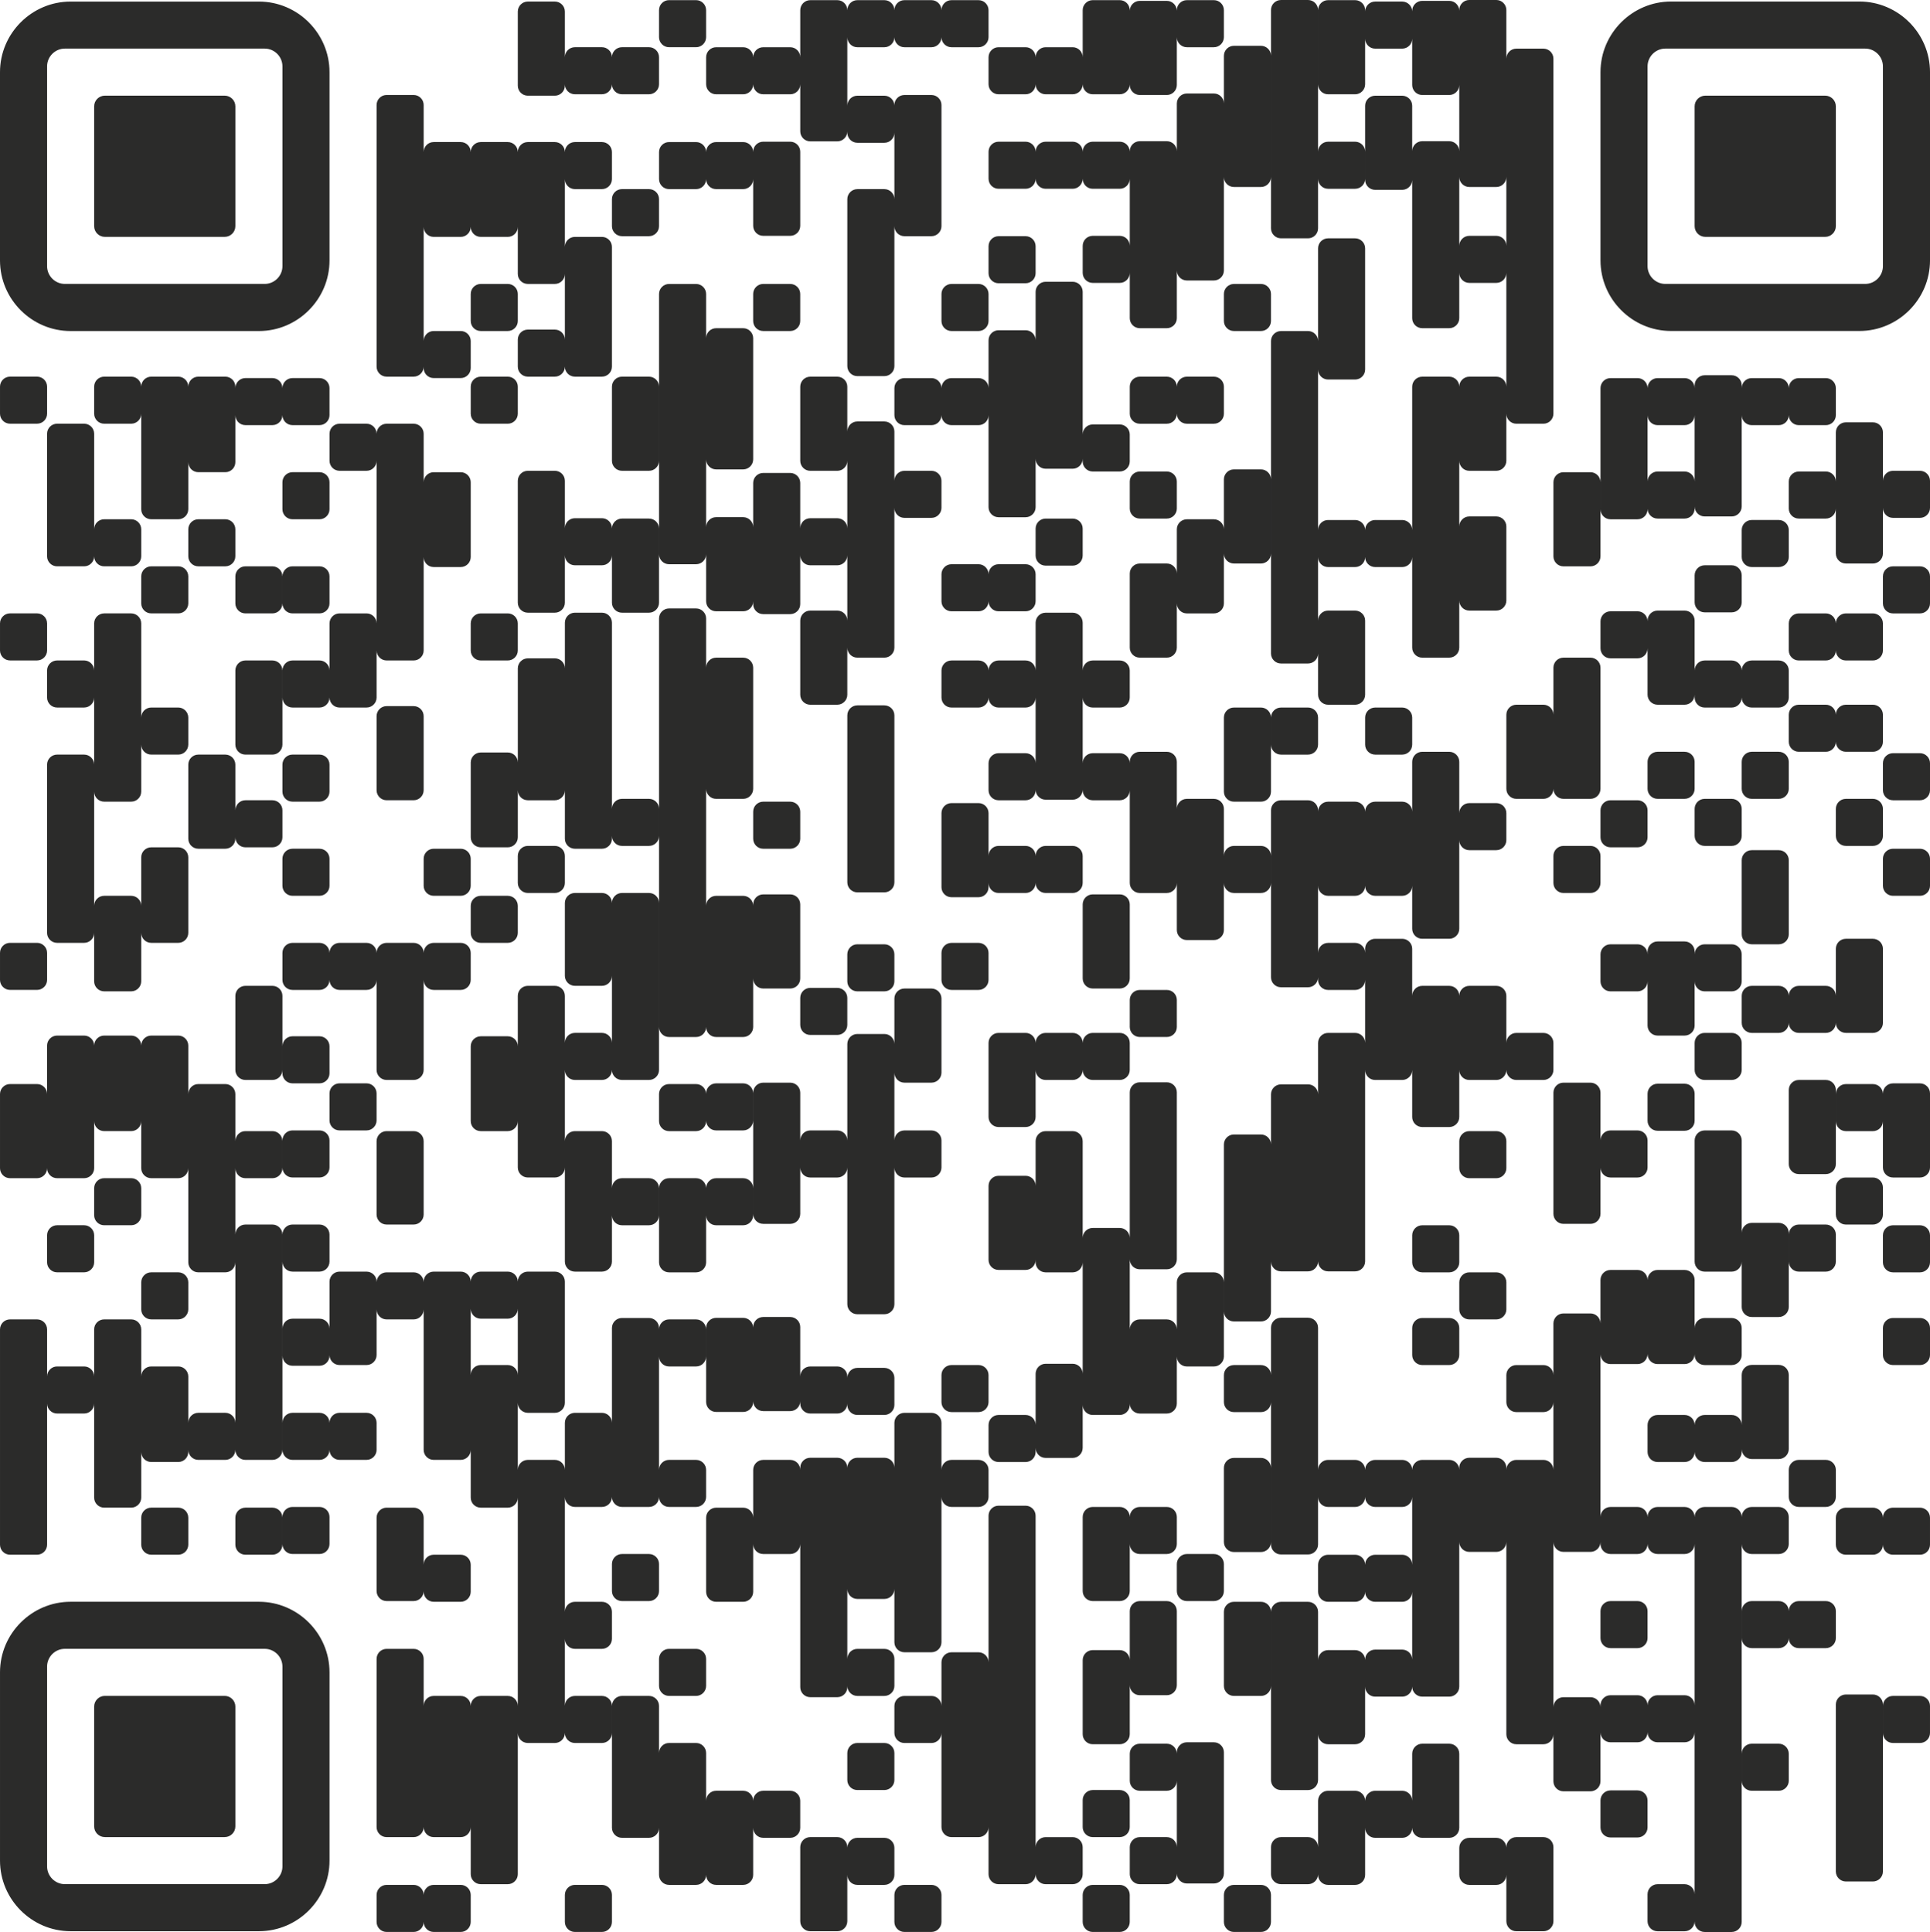 <?xml version="1.0" encoding="UTF-8"?>
<!DOCTYPE svg PUBLIC "-//W3C//DTD SVG 1.1//EN" "http://www.w3.org/Graphics/SVG/1.1/DTD/svg11.dtd">
<!-- Creator: CorelDRAW -->
<svg xmlns="http://www.w3.org/2000/svg" xml:space="preserve" width="57.855mm" height="57.924mm" version="1.1" style="shape-rendering:geometricPrecision; text-rendering:geometricPrecision; image-rendering:optimizeQuality; fill-rule:evenodd; clip-rule:evenodd"
viewBox="0 0 8439.6 8449.64"
 xmlns:xlink="http://www.w3.org/1999/xlink"
 xmlns:xodm="http://www.corel.com/coreldraw/odm/2003">
 <defs>
  <style type="text/css">
   <![CDATA[
    .fil0 {fill:#2B2B2A}
   ]]>
  </style>
 </defs>
 <g id="Ebene_x0020_1">
  <path class="fil0" d="M1132.16 6.89l-823.4 0c-169.83,0 -308.76,138.95 -308.76,308.76l0 823.4c0,169.83 138.93,308.76 308.76,308.76l823.4 0c169.81,0 308.76,-138.93 308.76,-308.76l0 -823.4c0,-169.81 -138.95,-308.76 -308.76,-308.76zm5205.25 2869.44l-118.32 0c-24.07,0 -43.76,-19.69 -43.76,-43.75l0 -396.21c0,24.07 -19.69,43.76 -43.76,43.76l-118.32 0c-24.07,0 -43.76,-19.69 -43.76,-43.76 0,24.07 -19.69,43.76 -43.76,43.76l-118.32 0c-24.07,0 -43.76,-19.69 -43.76,-43.76l0 277.86c0,-24.07 19.69,-43.76 43.76,-43.76l118.32 0c24.07,0 43.76,19.69 43.76,43.76l0 324.18c0,24.07 -19.69,43.76 -43.76,43.76l-118.32 0c-24.07,0 -43.76,-19.69 -43.76,-43.76l0 -180.36c0,24.07 -19.69,43.78 -43.76,43.78l-118.32 0c-24.07,0 -43.76,-19.71 -43.76,-43.78l0 -1366.46c0,-24.07 19.69,-43.78 43.76,-43.78l118.32 0c24.07,0 43.76,19.71 43.76,43.78l0 -405.5c0,-24.07 19.69,-43.76 43.76,-43.76l118.32 0c24.07,0 43.76,19.69 43.76,43.76l0 530.02c0,24.07 -19.69,43.76 -43.76,43.76l-118.32 0c-24.07,0 -43.76,-19.69 -43.76,-43.76l0 701.95c0,-24.07 19.69,-43.76 43.76,-43.76l118.32 0c24.07,0 43.76,19.69 43.76,43.76 0,-24.07 19.69,-43.76 43.76,-43.76l118.32 0c24.07,0 43.76,19.69 43.76,43.76l0 -626.89c0,-24.05 19.69,-43.75 43.76,-43.75l118.32 0c24.07,0 43.76,19.69 43.76,43.75 0.01,-24.07 19.69,-43.75 43.76,-43.75l118.32 0c24.07,0 43.76,19.69 43.76,43.76l0 -497.65c0,24.07 -19.69,43.76 -43.76,43.76l-118.32 0c-24.07,0 -43.76,-19.69 -43.76,-43.76l0 198.08c0,24.07 -19.69,43.76 -43.76,43.76l-118.32 0c-24.07,0 -43.76,-19.69 -43.76,-43.76l0 -603.96c-0.6,23.56 -20.06,42.64 -43.75,42.64l-118.32 0c-24.07,0 -43.76,-19.69 -43.76,-43.76l0 -324.18c0,-24.07 19.69,-43.76 43.76,-43.76l118.32 0c24.07,0 43.76,19.69 43.76,43.76l0 197.85c0.6,-23.56 20.06,-42.64 43.75,-42.64l118.32 0c24.07,0 43.76,19.69 43.76,43.76l0 -289.62c0,24.07 -19.69,43.76 -43.76,43.76l-118.32 0c-24.07,0 -43.76,-19.69 -43.76,-43.76l0 -202.74c0,24.07 -19.69,43.76 -43.76,43.76l-118.32 0c-23.69,0 -43.15,-19.08 -43.75,-42.64l0 198.53c0,24.07 -19.69,43.76 -43.76,43.76l-118.32 0c-24.07,0 -43.76,-19.69 -43.76,-43.76l0 -324.18c0,-24.07 19.69,-43.76 43.76,-43.76l118.32 0c24.07,0 43.76,19.69 43.76,43.76l0 5.08c0.6,-23.56 20.06,-42.64 43.75,-42.64l118.32 0c24.07,0 43.76,19.69 43.76,43.76l0 -3.12c0,-24.07 19.69,-43.76 43.76,-43.76l118.32 0c24.07,0 43.76,19.69 43.76,43.76l0 -3.76c0,-24.07 19.69,-43.76 43.76,-43.76l118.32 0c24.07,0 43.76,19.69 43.76,43.76l0 212.73c0,-24.07 19.69,-43.76 43.76,-43.76l118.32 0c24.07,0 43.76,19.69 43.76,43.76l0 1553.02c0,24.07 -19.69,43.76 -43.76,43.76l-118.32 0c-24.07,0 -43.76,-19.69 -43.76,-43.76l0 205.84c0,24.07 -19.69,43.76 -43.76,43.76l-118.32 0c-24.07,0 -43.76,-19.69 -43.76,-43.76l0 287.18c0,-24.07 19.69,-43.76 43.76,-43.76l118.32 0c24.07,0 43.76,19.69 43.76,43.76l0 324.18c0,24.07 -19.69,43.76 -43.76,43.76l-118.32 0c-24.07,0 -43.76,-19.69 -43.76,-43.76l0 205.87c0,24.05 -19.69,43.75 -43.76,43.75zm249.61 -1801.12l0 -301.16c0,24.07 -19.69,43.76 -43.76,43.76l-118.32 0c-24.07,0 -43.76,-19.69 -43.76,-43.76l0 301.16c0,-24.07 19.69,-43.76 43.76,-43.76l118.32 0c24.07,0 43.76,19.69 43.76,43.76zm-867.13 -32.88l-118.32 0c-24.07,0 -43.76,-19.69 -43.76,-43.76l0 -954.8c0,-24.07 19.69,-43.76 43.76,-43.76l118.32 0c24.07,0 43.76,19.69 43.76,43.76l0 619.76c0,-24.07 19.69,-43.76 43.76,-43.76l118.32 0c24.07,0 43.76,19.69 43.76,43.76l0 118.32c0,24.07 -19.69,43.76 -43.76,43.76l-118.32 0c-24.07,0 -43.76,-19.69 -43.76,-43.76l0 216.73c0,24.07 -19.69,43.76 -43.76,43.76zm0 6786.64l-118.32 0c-24.07,0 -43.76,-19.69 -43.76,-43.76l0 -735.86c0,-24.07 19.69,-43.76 43.76,-43.76l118.32 0c24.07,0 43.76,19.69 43.76,43.76l0 211.33c0,-24.07 19.69,-43.76 43.76,-43.76l118.32 0c24.07,0 43.76,19.69 43.76,43.76l0 -2.36c0,-24.07 19.69,-43.76 43.76,-43.76l118.32 0c24.07,0 43.76,19.69 43.76,43.76l0 -296.49c0,24.07 -19.69,43.76 -43.76,43.76l-118.32 0c-24.07,0 -43.76,-19.69 -43.76,-43.76 0,24.07 -19.69,43.76 -43.76,43.76l-118.32 0c-24.07,0 -43.76,-19.69 -43.76,-43.76l0 -118.32c0,-24.07 19.69,-43.76 43.76,-43.76l118.32 0c24.07,0 43.76,19.69 43.76,43.76 0,-24.07 19.69,-43.76 43.76,-43.76l118.32 0c24.07,0 43.76,19.69 43.76,43.76l0 -296.49c0,24.07 -19.69,43.76 -43.76,43.76l-118.32 0c-24.07,0 -43.76,-19.69 -43.76,-43.76 0,24.07 -19.69,43.76 -43.76,43.76l-118.32 0c-24.07,0 -43.76,-19.69 -43.76,-43.76l0 207.78c0,24.07 -19.69,43.76 -43.76,43.76l-118.32 0c-24.07,0 -43.76,-19.69 -43.76,-43.76l0 -622.58c0,24.07 -19.69,43.76 -43.76,43.76l-118.32 0c-24.07,0 -43.76,-19.69 -43.76,-43.76l0 -118.32c0,-24.07 19.69,-43.76 43.76,-43.76l118.32 0c24.07,0 43.76,19.69 43.76,43.76l0 -207.05c0,-24.07 19.69,-43.76 43.76,-43.76l118.32 0c24.07,0 43.76,19.69 43.76,43.76l0 621.85c0,-24.07 19.69,-43.76 43.76,-43.76l118.32 0c24.07,0 43.76,19.69 43.76,43.76 0,-24.07 19.69,-43.76 43.76,-43.76l118.32 0c24.07,0 43.76,19.69 43.76,43.76l0 -0.01c0,-24.07 19.69,-43.76 43.76,-43.76l118.32 0c24.07,0 43.76,19.69 43.76,43.76l0 -9.34c0,-24.07 19.69,-43.76 43.76,-43.76l118.32 0c24.07,0 43.76,19.69 43.76,43.76l0 9.34c0,-24.07 19.69,-43.76 43.76,-43.76l118.32 0c24.07,0 43.76,19.69 43.76,43.76l0 -296.46c0,24.07 -19.69,43.76 -43.76,43.76l-118.32 0c-24.07,0 -43.76,-19.69 -43.76,-43.76l0 -118.32c0,-24.07 19.69,-43.76 43.76,-43.76l118.32 0c24.07,0 43.76,19.69 43.76,43.76l0 -225.7c0,-24.07 19.69,-43.76 43.76,-43.76l118.32 0c23.69,0 43.15,19.08 43.75,42.64l0 -189.18c0,-24.07 19.69,-43.76 43.76,-43.76l118.32 0c24.07,0 43.76,19.69 43.76,43.76 0,-24.07 19.69,-43.76 43.76,-43.76l118.32 0c24.07,0 43.76,19.69 43.76,43.76l0 210.16c0,-24.07 19.69,-43.76 43.76,-43.76l118.32 0c24.07,0 43.76,19.69 43.76,43.76l0 118.32c0,24.07 -19.69,43.76 -43.76,43.76l-118.32 0c-24.07,0 -43.76,-19.69 -43.76,-43.76l0 -4.3c0,24.07 -19.69,43.76 -43.76,43.76l-118.32 0c-24.07,0 -43.76,-19.69 -43.76,-43.76 0,24.07 -19.69,43.76 -43.76,43.76l-118.32 0c-23.69,0 -43.15,-19.08 -43.75,-42.64l0 710.22c0.6,-23.56 20.06,-42.64 43.75,-42.64l118.32 0c24.07,0 43.76,19.69 43.76,43.76 0,-24.07 19.69,-43.76 43.76,-43.76l118.32 0c24.07,0 43.76,19.69 43.76,43.76 0,-24.08 19.69,-43.76 43.76,-43.76l118.32 0c24.07,0 43.76,19.68 43.76,43.76 0,-24.07 19.69,-43.76 43.76,-43.76l118.32 0c24.07,0 43.76,19.69 43.76,43.76l0 118.32c0,24.07 -19.69,43.76 -43.76,43.76l-118.32 0c-24.07,0 -43.76,-19.69 -43.76,-43.76l0 1653.02c0,24.08 -19.69,43.76 -43.76,43.76l-118.32 0c-24.07,0 -43.76,-19.68 -43.76,-43.76l0 -3.14c0,24.07 -19.69,43.76 -43.76,43.76l-118.32 0c-24.07,0 -43.76,-19.69 -43.76,-43.76l0 -118.32c0,-24.07 19.69,-43.76 43.76,-43.76l118.32 0c24.07,0 43.76,19.69 43.76,43.76l0 -708.19c0,24.07 -19.69,43.76 -43.76,43.76l-118.32 0c-24.07,0 -43.76,-19.69 -43.76,-43.76 0,24.07 -19.69,43.76 -43.76,43.76l-118.32 0c-23.69,0 -43.15,-19.08 -43.75,-42.64l0 213.36c0,24.07 -19.69,43.76 -43.76,43.76l-118.32 0c-24.07,0 -43.76,-19.69 -43.76,-43.76l0 -205.84c0,24.07 -19.69,43.76 -43.76,43.76l-118.32 0c-24.07,0 -43.76,-19.69 -43.76,-43.76l0 -841.34c0,24.07 -19.69,43.76 -43.76,43.76l-118.32 0c-24.07,0 -43.76,-19.69 -43.76,-43.76l0 633.11c0,24.07 -19.69,43.76 -43.76,43.76l-118.32 0c-24.07,0 -43.76,-19.69 -43.76,-43.76 0,24.07 -19.69,43.76 -43.76,43.76l-118.32 0c-24.07,0 -43.76,-19.69 -43.76,-43.76l0 208.22c0,24.07 -19.69,43.76 -43.76,43.76l-118.32 0c-24.07,0 -43.76,-19.69 -43.76,-43.76l0 200.36c0,24.07 -19.69,43.76 -43.76,43.76zm1690.49 -371.06l0 -705.05c0,24.07 -19.69,43.76 -43.76,43.76l-118.32 0c-24.07,0 -43.76,-19.69 -43.76,-43.76 0,24.07 -19.69,43.76 -43.76,43.76l-118.32 0c-24.07,0 -43.76,-19.69 -43.76,-43.76l0 -8.21c-0.6,23.56 -20.06,42.64 -43.75,42.64l-118.32 0c-24.07,0 -43.76,-19.69 -43.76,-43.76l0 723.01c0,-24.07 19.69,-43.76 43.76,-43.76l118.32 0c23.69,0 43.15,19.08 43.75,42.64l0 -7.5c0,-24.07 19.69,-43.76 43.76,-43.76l118.32 0c24.07,0 43.76,19.69 43.76,43.76 0,-24.07 19.69,-43.76 43.76,-43.76l118.32 0c24.07,0 43.76,19.69 43.76,43.76zm-3131.41 576.89l-118.32 0c-24.07,0 -43.76,-19.69 -43.76,-43.76l0 -411.67c0,24.07 -19.69,43.76 -43.76,43.76l-118.32 0c-24.07,0 -43.76,-19.69 -43.76,-43.76l0 -118.32c0,-24.07 19.69,-43.76 43.76,-43.76l118.32 0c24.07,0 43.76,19.69 43.76,43.76l0 -190.99c0,-24.07 19.69,-43.76 43.76,-43.76l118.32 0c24.07,0 43.76,19.69 43.76,43.76l0 -641.03c0,-24.08 19.69,-43.76 43.76,-43.76l118.32 0c24.07,0 43.76,19.68 43.76,43.76l0 1449.55c0,-24.07 19.69,-43.76 43.76,-43.76l118.32 0c24.07,0 43.76,19.69 43.76,43.76l0 118.32c0,24.07 -19.69,43.76 -43.76,43.76l-118.32 0c-24.07,0 -43.76,-19.69 -43.76,-43.76 0,24.08 -19.69,43.76 -43.76,43.76l-118.32 0c-24.07,0 -43.76,-19.68 -43.76,-43.76l0 -205.86c0,24.07 -19.69,43.76 -43.76,43.76zm1646.76 -2474.45l-118.32 0c-24.07,0 -43.76,-19.69 -43.76,-43.76 0,24.07 -19.69,43.76 -43.76,43.76l-118.32 0c-24.07,0 -43.76,-19.69 -43.76,-43.76l0 219.16c0,24.07 -19.69,43.76 -43.76,43.76l-118.32 0c-24.07,0 -43.76,-19.69 -43.76,-43.76l0 -730.29c0,-24.07 19.69,-43.76 43.76,-43.76l118.32 0c24.07,0 43.76,19.69 43.76,43.76l0 -219.16c0,-24.07 19.69,-43.76 43.76,-43.76l118.32 0c24.07,0 43.76,19.69 43.76,43.76l0 -225.03c0,-24.07 19.69,-43.76 43.76,-43.76l118.32 0c24.07,0 43.76,19.69 43.76,43.76l0 -275.42c0,24.07 -19.69,43.76 -43.76,43.76l-118.32 0c-24.07,0 -43.76,-19.69 -43.76,-43.76l0 -11.76c0,24.07 -19.69,43.76 -43.76,43.76l-118.32 0c-24.07,0 -43.76,-19.69 -43.76,-43.76l0 -730.29c0,-24.07 19.69,-43.76 43.76,-43.76l118.32 0c24.07,0 43.76,19.69 43.76,43.76l0 6.2c0,-24.07 19.69,-43.76 43.76,-43.76l118.32 0c24.07,0 43.76,19.69 43.76,43.76 0,-24.07 19.69,-43.76 43.76,-43.76l118.32 0c24.07,0 43.76,19.69 43.76,43.76l0 -218.24c0,-24.07 19.69,-43.76 43.76,-43.76l118.32 0c24.07,0 43.76,19.69 43.76,43.76l0 224.43c0,-24.07 19.69,-43.76 43.76,-43.76l118.32 0c24.07,0 43.76,19.69 43.76,43.76l0 118.32c0,24.07 -19.69,43.76 -43.76,43.76l-118.32 0c-24.07,0 -43.76,-19.69 -43.76,-43.76l0 387.54c0,24.07 -19.69,43.76 -43.76,43.76l-118.32 0c-24.07,0 -43.76,-19.69 -43.76,-43.76l0 -187.87c0,24.07 -19.69,43.76 -43.76,43.76l-118.32 0c-24.07,0 -43.76,-19.69 -43.76,-43.76 0,24.07 -19.69,43.76 -43.76,43.76l-118.32 0c-24.07,0 -43.76,-19.69 -43.76,-43.76l0 293.35c0,-24.07 19.69,-43.76 43.76,-43.76l118.32 0c24.07,0 43.76,19.69 43.76,43.76l0 -17.96c0,-24.07 19.69,-43.76 43.76,-43.76l118.32 0c24.07,0 43.76,19.69 43.76,43.76l0 205.84c0,-24.07 19.69,-43.76 43.76,-43.76l118.32 0c24.07,0 43.76,19.69 43.76,43.76 0,-24.07 19.69,-43.76 43.76,-43.76l118.32 0c24.07,0 43.76,19.69 43.76,43.76l0 205.86c0,-24.07 19.69,-43.76 43.76,-43.76l118.32 0c24.07,0 43.76,19.69 43.76,43.76l0 118.32c0,24.07 -19.69,43.76 -43.76,43.76l-118.32 0c-24.07,0 -43.76,-19.69 -43.76,-43.76 0,24.07 -19.69,43.76 -43.76,43.76l-118.32 0c-24.07,0 -43.76,-19.69 -43.76,-43.76l0 205.84c0,24.07 -19.69,43.76 -43.76,43.76l-118.32 0c-24.07,0 -43.76,-19.69 -43.76,-43.76l0 -205.84c0,24.07 -19.69,43.76 -43.76,43.76l-118.32 0c-24.07,0 -43.76,-19.69 -43.76,-43.76l0 837c0,24.07 -19.69,43.76 -43.76,43.76zm-1852.6 1665.94l-118.32 0c-24.07,0 -43.76,-19.69 -43.76,-43.76l0 -233.17c0,24.07 -19.69,43.76 -43.76,43.76l-118.32 0c-24.07,0 -43.76,-19.69 -43.76,-43.76l0 305.84c0,-24.07 19.69,-43.76 43.76,-43.76l118.32 0c24.07,0 43.76,19.69 43.76,43.76l0 118.32c0,24.07 -19.69,43.76 -43.76,43.76l-118.32 0c-24.07,0 -43.76,-19.69 -43.76,-43.76l0 5.48c0,24.07 -19.69,43.76 -43.76,43.76l-118.32 0c-24.07,0 -43.76,-19.69 -43.76,-43.76l0 -626.15c0,24.07 -19.69,43.76 -43.76,43.76l-118.32 0c-24.07,0 -43.76,-19.69 -43.76,-43.76l0 208.96c0,24.07 -19.69,43.76 -43.76,43.76l-118.32 0c-24.07,0 -43.76,-19.69 -43.76,-43.76l0 -324.18c0,-24.07 19.69,-43.76 43.76,-43.76l118.32 0c24.07,0 43.76,19.69 43.76,43.76l0 -208.96c0,-24.07 19.69,-43.76 43.76,-43.76l118.32 0c24.07,0 43.76,19.69 43.76,43.76l0 -9.34c0,-24.07 19.69,-43.76 43.76,-43.76l118.32 0c24.07,0 43.76,19.69 43.76,43.76 0,-24.07 19.69,-43.76 43.76,-43.76l118.32 0c24.07,0 43.76,19.69 43.76,43.76l0 -196.48c0,-24.07 19.69,-43.76 43.76,-43.76l118.32 0c24.07,0 43.76,19.69 43.76,43.76l0 205.83c0,-24.07 19.69,-43.76 43.76,-43.76l118.32 0c24.07,0 43.76,19.69 43.76,43.76l0 118.32c0,24.07 -19.69,43.76 -43.76,43.76l-118.32 0c-24.07,0 -43.76,-19.69 -43.76,-43.76l0 635.51c0,24.07 -19.69,43.76 -43.76,43.76zm-205.84 -1478.36l-118.32 0c-24.07,0 -43.76,-19.71 -43.76,-43.76l0 -598.04c0,24.07 -19.69,43.76 -43.76,43.76l-118.32 0c-24.07,0 -43.76,-19.69 -43.76,-43.76l0 202.75c0,24.07 -19.69,43.76 -43.76,43.76l-118.32 0c-24.07,0 -43.76,-19.69 -43.76,-43.76l0 -530.02c0,-24.07 19.69,-43.76 43.76,-43.76l118.32 0c24.07,0 43.76,19.69 43.76,43.76l0 208.95c0,-24.07 19.69,-43.76 43.76,-43.76l118.32 0c24.07,0 43.76,19.69 43.76,43.76l0 -421.87c0,-24.05 19.69,-43.76 43.76,-43.76l118.32 0c24.07,0 43.76,19.71 43.76,43.76l0 -198.78c0,-24.07 19.69,-43.76 43.76,-43.76l118.32 0c24.07,0 43.76,19.69 43.76,43.76l0 324.18c0,24.07 -19.69,43.76 -43.76,43.76l-118.32 0c-24.07,0 -43.76,-19.69 -43.76,-43.76l0 296.47c0,-24.07 19.69,-43.76 43.76,-43.76l118.32 0c24.07,0 43.76,19.69 43.76,43.76l0 118.32c0,24.07 -19.69,43.76 -43.76,43.76l-118.32 0c-24.07,0 -43.76,-19.69 -43.76,-43.76l0 598.04c0,24.05 -19.69,43.76 -43.76,43.76zm-823.37 -3280.21l-118.32 0c-24.07,0 -43.76,-19.71 -43.76,-43.76l0 -1138.23c0,-24.05 19.69,-43.76 43.76,-43.76l118.32 0c24.07,0 43.76,19.71 43.76,43.76l0 193.4c0,-24.07 19.69,-43.76 43.76,-43.76l118.32 0c24.07,0 43.76,19.69 43.76,43.76l0 530.02c0,24.07 -19.69,43.76 -43.76,43.76l-118.32 0c-24.07,0 -43.76,-19.69 -43.76,-43.76l0 296.47c0,-24.07 19.69,-43.76 43.76,-43.76l118.32 0c24.07,0 43.76,19.69 43.76,43.76l0 -193.41c0,-24.07 19.69,-43.76 43.76,-43.76l118.32 0c24.07,0 43.76,19.69 43.76,43.76l0 198.05c0,-24.07 19.69,-43.76 43.76,-43.76l118.32 0c24.07,0 43.76,19.69 43.76,43.76l0 -294.91c0,24.07 -19.69,43.76 -43.76,43.76l-118.32 0c-24.07,0 -43.76,-19.69 -43.76,-43.76l0 -324.18c0,-24.07 19.69,-43.76 43.76,-43.76l118.32 0c24.07,0 43.76,19.69 43.76,43.76l0 195.88c0,-24.07 19.69,-43.76 43.76,-43.76l118.32 0c24.07,0 43.76,19.69 43.76,43.76l0 215.82c0,-24.07 19.69,-43.76 43.76,-43.76l118.32 0c24.07,0 43.76,19.69 43.76,43.76l0 118.32c0,24.07 -19.69,43.76 -43.76,43.76l-118.32 0c-24.07,0 -43.76,-19.69 -43.76,-43.76l0 611.37c0,24.07 -19.69,43.76 -43.76,43.76l-118.32 0c-24.07,0 -43.76,-19.69 -43.76,-43.76l0 205.84c0,24.07 -19.69,43.76 -43.76,43.76l-118.32 0c-24.07,0 -43.76,-19.69 -43.76,-43.76l0 -324.18c0,-24.07 19.69,-43.76 43.76,-43.76l118.32 0c24.07,0 43.76,19.69 43.76,43.76l0 -285.65c0,24.07 -19.69,43.76 -43.76,43.76l-118.32 0c-24.07,0 -43.76,-19.69 -43.76,-43.76l0 213.65c0,24.07 -19.69,43.76 -43.76,43.76l-118.32 0c-24.07,0 -43.76,-19.69 -43.76,-43.76l0 -12.43c0,24.07 -19.69,43.76 -43.76,43.76l-118.32 0c-24.07,0 -43.76,-19.69 -43.76,-43.76l0 -205.84c0,24.05 -19.69,43.76 -43.76,43.76zm0 2067.76l-118.32 0c-24.07,0 -43.76,-19.68 -43.76,-43.75l0 -1786.88c0,-24.07 19.69,-43.75 43.76,-43.75l118.32 0c24.07,0 43.76,19.68 43.76,43.75l0 215.22c0,-24.07 19.69,-43.76 43.76,-43.76l118.32 0c24.07,0 43.76,19.69 43.76,43.76l0 530.02c0,24.07 -19.69,43.76 -43.76,43.76l-118.32 0c-24.07,0 -43.76,-19.69 -43.76,-43.76l0 511.61c0,-24.07 19.69,-43.76 43.76,-43.76l118.32 0c24.07,0 43.76,19.69 43.76,43.76l0 -6.24c0,-24.07 19.69,-43.76 43.76,-43.76l118.32 0c24.07,0 43.76,19.69 43.76,43.76l0 324.18c0,24.07 -19.69,43.76 -43.76,43.76l-118.32 0c-24.07,0 -43.76,-19.69 -43.76,-43.76l0 212.09c0,24.07 -19.69,43.76 -43.76,43.76l-118.32 0c-24.07,0 -43.75,-19.68 -43.76,-43.75 0,24.07 -19.69,43.75 -43.76,43.75zm823.37 -632.73l-118.32 0c-24.07,0 -43.76,-19.69 -43.76,-43.76l0 -730.29c0,-24.07 19.69,-43.76 43.76,-43.76l118.32 0c24.07,0 43.76,19.69 43.76,43.76l0 730.29c0,24.07 -19.69,43.76 -43.76,43.76zm0 -2257.77l-118.32 0c-24.07,0 -43.76,-19.69 -43.76,-43.76l0 -730.29c0,-24.07 19.69,-43.76 43.76,-43.76l118.32 0c24.07,0 43.76,19.69 43.76,43.76l0 -290.27c0,24.07 -19.69,43.76 -43.76,43.76l-118.32 0c-24.07,0 -43.76,-19.69 -43.76,-43.76l0 -6.2c0,24.07 -19.69,43.76 -43.76,43.76l-118.32 0c-24.07,0 -43.76,-19.69 -43.76,-43.76l0 -205.86c0,24.07 -19.69,43.76 -43.76,43.76l-118.32 0c-24.07,0 -43.76,-19.69 -43.76,-43.76 0,24.07 -19.69,43.76 -43.76,43.76l-118.32 0c-24.07,0 -43.76,-19.69 -43.76,-43.76l0 -118.32c0,-24.07 19.69,-43.76 43.76,-43.76l118.32 0c24.07,0 43.76,19.69 43.76,43.76 0,-24.07 19.69,-43.76 43.76,-43.76l118.32 0c24.07,0 43.76,19.69 43.76,43.76l0 -205.84c0,-24.07 19.69,-43.76 43.76,-43.76l118.32 0c24.07,0 43.76,19.69 43.76,43.76 0,-24.07 19.69,-43.76 43.76,-43.76l118.32 0c24.07,0 43.76,19.69 43.76,43.76 0,-24.07 19.69,-43.76 43.76,-43.76l118.32 0c24.07,0 43.76,19.69 43.76,43.76 0,-24.07 19.69,-43.76 43.76,-43.76l118.32 0c24.07,0 43.76,19.69 43.76,43.76l0 118.32c0,24.07 -19.69,43.76 -43.76,43.76l-118.32 0c-24.07,0 -43.76,-19.69 -43.76,-43.76 0,24.07 -19.69,43.76 -43.76,43.76l-118.32 0c-24.07,0 -43.76,-19.69 -43.76,-43.76 0,24.07 -19.69,43.76 -43.76,43.76l-118.32 0c-24.07,0 -43.76,-19.69 -43.76,-43.76l0 299.58c0,-24.07 19.69,-43.76 43.76,-43.76l118.32 0c24.07,0 43.76,19.69 43.76,43.76l0 -3.12c0,-24.07 19.69,-43.76 43.76,-43.76l118.32 0c24.07,0 43.76,19.69 43.76,43.76l0 530.02c0,24.07 -19.69,43.76 -43.76,43.76l-118.32 0c-24.07,0 -43.76,-19.69 -43.76,-43.76l0 611.99c0,24.07 -19.69,43.76 -43.76,43.76zm1440.9 -418.26l-118.32 0c-24.07,0 -43.76,-19.69 -43.76,-43.76l0 208.64c0,24.07 -19.69,43.76 -43.76,43.76l-118.32 0c-24.07,0 -43.76,-19.69 -43.76,-43.76l0 -198.08c0,24.07 -19.69,43.76 -43.76,43.76l-118.32 0c-24.07,0 -43.76,-19.69 -43.76,-43.76l0 -118.32c0,-24.07 19.69,-43.76 43.76,-43.76l118.32 0c24.07,0 43.76,19.69 43.76,43.76l0 -293.35c0,24.07 -19.69,43.76 -43.76,43.76l-118.32 0c-24.07,0 -43.76,-19.69 -43.76,-43.76 0,24.07 -19.69,43.76 -43.76,43.76l-118.32 0c-24.07,0 -43.76,-19.69 -43.76,-43.76 0,24.07 -19.69,43.76 -43.76,43.76l-118.32 0c-24.07,0 -43.76,-19.69 -43.76,-43.76l0 -118.32c0,-24.07 19.69,-43.76 43.76,-43.76l118.32 0c24.07,0 43.76,19.69 43.76,43.76 0,-24.07 19.69,-43.76 43.76,-43.76l118.32 0c24.07,0 43.76,19.69 43.76,43.76 0,-24.07 19.69,-43.76 43.76,-43.76l118.32 0c24.07,0 43.76,19.69 43.76,43.76l0 -2.22c0,-24.07 19.69,-43.76 43.76,-43.76l118.32 0c24.07,0 43.76,19.69 43.76,43.76l0 -208.64c0,-24.07 19.69,-43.76 43.76,-43.76l118.32 0c24.07,0 43.76,19.69 43.76,43.76l0 -208.63c0,-24.07 19.69,-43.76 43.76,-43.76l118.32 0c24.07,0 43.76,19.69 43.76,43.76l0 530.02c0,24.07 -19.69,43.76 -43.76,43.76l-118.32 0c-24.07,0 -43.76,-19.69 -43.76,-43.76l0 408.9c0,24.07 -19.69,43.76 -43.76,43.76zm-823.37 1035.44l-118.32 0c-24.07,0 -43.76,-19.69 -43.76,-43.76l0 -402.67c0,24.07 -19.69,43.76 -43.76,43.76l-118.32 0c-24.07,0 -43.76,-19.69 -43.76,-43.76 0,24.07 -19.69,43.76 -43.76,43.76l-118.32 0c-24.07,0 -43.76,-19.69 -43.76,-43.76l0 -118.32c0,-24.07 19.69,-43.76 43.76,-43.76l118.32 0c24.07,0 43.76,19.69 43.76,43.76 0,-24.07 19.69,-43.76 43.76,-43.76l118.32 0c24.07,0 43.76,19.69 43.76,43.76l0 -209.3c0,-24.07 19.69,-43.76 43.76,-43.76l118.32 0c24.07,0 43.76,19.69 43.76,43.76l0 -212.04c0,-24.07 19.69,-43.76 43.76,-43.76l118.32 0c24.07,0 43.76,19.69 43.76,43.76l0 624.06c0,-24.07 19.69,-43.76 43.76,-43.76l118.32 0c24.07,0 43.76,19.69 43.76,43.76l0 118.32c0,24.07 -19.69,43.76 -43.76,43.76l-118.32 0c-24.07,0 -43.76,-19.69 -43.76,-43.76l0 -12.09c0,24.07 -19.69,43.76 -43.76,43.76l-118.32 0c-24.07,0 -43.76,-19.69 -43.76,-43.76l0 212.04c0,24.07 -19.69,43.76 -43.76,43.76zm205.84 1235.39l-118.32 0c-24.07,0 -43.76,-19.69 -43.76,-43.76l0 2.48c0,24.07 -19.69,43.76 -43.76,43.76l-118.32 0c-24.07,0 -43.76,-19.69 -43.76,-43.76l0 -118.32c0,-24.07 19.69,-43.76 43.76,-43.76l118.32 0c24.07,0 43.76,19.69 43.76,43.76l0 -287.17c0,24.07 -19.69,43.76 -43.76,43.76l-118.32 0c-24.07,0 -43.76,-19.69 -43.76,-43.76 0,24.07 -19.69,43.76 -43.76,43.76l-118.32 0c-24.07,0 -43.76,-19.69 -43.76,-43.76l0 -118.32c0,-24.07 19.69,-43.76 43.76,-43.76l118.32 0c24.07,0 43.76,19.69 43.76,43.76 0,-24.07 19.69,-43.76 43.76,-43.76l118.32 0c24.07,0 43.76,19.69 43.76,43.76l0 -208.96c0,-24.07 19.69,-43.76 43.76,-43.76l118.32 0c24.07,0 43.76,19.69 43.76,43.76l0 208.96c0,-24.07 19.69,-43.76 43.76,-43.76l118.32 0c24.07,0 43.76,19.69 43.76,43.76l0 118.32c0,24.07 -19.69,43.76 -43.76,43.76l-118.32 0c-24.07,0 -43.76,-19.69 -43.76,-43.76l0 287.17c0,-24.07 19.69,-43.76 43.76,-43.76l118.32 0c24.07,0 43.76,19.69 43.76,43.76l0 -6.2c0,-24.07 19.69,-43.76 43.76,-43.76l118.32 0c24.07,0 43.76,19.69 43.76,43.76l0 205.86c0,-24.07 19.69,-43.76 43.76,-43.76l118.32 0c24.07,0 43.76,19.69 43.76,43.76l0 205.84c0,-24.07 19.69,-43.76 43.76,-43.76l118.32 0c24.07,0 43.76,19.69 43.76,43.76l0 118.32c0,24.07 -19.69,43.76 -43.76,43.76l-118.32 0c-24.07,0 -43.76,-19.69 -43.76,-43.76l0 205.86c0,24.07 -19.69,43.76 -43.76,43.76l-118.32 0c-24.07,0 -43.76,-19.69 -43.76,-43.76l0 -205.86c0,24.07 -19.69,43.76 -43.76,43.76l-118.32 0c-24.07,0 -43.76,-19.69 -43.76,-43.76l0 -405.5c0,24.07 -19.69,43.76 -43.76,43.76l-118.32 0c-24.07,0 -43.76,-19.69 -43.76,-43.76l0 -2.48c0,24.07 -19.69,43.76 -43.76,43.76zm0 2067.14l-118.32 0c-24.07,0 -43.76,-19.69 -43.76,-43.76l0 -10.56c0,24.07 -19.69,43.76 -43.76,43.76l-118.32 0c-24.07,0 -43.76,-19.69 -43.76,-43.76l0 -324.18c0,-24.07 19.69,-43.76 43.76,-43.76l118.32 0c24.07,0 43.76,19.69 43.76,43.76l0 -195.28c0,-24.07 19.69,-43.76 43.76,-43.76l118.32 0c24.07,0 43.76,19.69 43.76,43.76l0 423.46c0,-24.07 19.69,-43.76 43.76,-43.76l118.32 0c24.07,0 43.76,19.69 43.76,43.76l0 -637.09c0,-24.07 19.69,-43.76 43.76,-43.76l118.32 0c24.07,0 43.76,19.69 43.76,43.76l0 730.29c0,24.07 -19.69,43.76 -43.76,43.76l-118.32 0c-24.07,0 -43.76,-19.69 -43.76,-43.76l0 306.73c0,-24.07 19.69,-43.76 43.76,-43.76l118.32 0c24.07,0 43.76,19.69 43.76,43.76l0 -205.84c0,-24.07 19.69,-43.76 43.76,-43.76l118.32 0c24.07,0 43.76,19.69 43.76,43.76l0 324.18c0,24.07 -19.69,43.76 -43.76,43.76l-118.32 0c-24.07,0 -43.76,-19.69 -43.76,-43.76l0 205.84c0,24.07 -19.69,43.76 -43.76,43.76l-118.32 0c-24.07,0 -43.76,-19.69 -43.76,-43.76l0 6.19c0,24.07 -19.69,43.76 -43.76,43.76l-118.32 0c-24.07,0 -43.76,-19.69 -43.76,-43.76l0 187.86c0,24.07 -19.69,43.76 -43.76,43.76l-118.32 0c-24.07,0 -43.76,-19.69 -43.76,-43.76l0 17.99c0,24.07 -19.69,43.76 -43.76,43.76l-118.32 0c-24.07,0 -43.76,-19.69 -43.76,-43.76l0 -118.32c0,-24.07 19.69,-43.76 43.76,-43.76l118.32 0c24.07,0 43.76,19.69 43.76,43.76l0 -223.84c0,-24.07 19.69,-43.76 43.76,-43.76l118.32 0c24.07,0 43.76,19.69 43.76,43.76l0 -487.41c0,24.07 -19.69,43.76 -43.76,43.76zm3499.33 2664.14l-118.32 0c-24.07,0 -43.76,-19.69 -43.76,-43.76l0 -730.29c0,-24.07 19.69,-43.76 43.76,-43.76l118.32 0c24.07,0 43.76,19.69 43.76,43.76l0 730.29c0,24.07 -19.69,43.76 -43.76,43.76zm-1029.2 -5957.64l-118.32 0c-24.07,0 -43.76,-19.69 -43.76,-43.76l0 -530.02c0,-24.07 19.69,-43.76 43.76,-43.76l118.32 0c23.88,0 43.46,19.4 43.76,43.21 0.31,-23.81 19.87,-43.21 43.75,-43.21l118.32 0c24.07,0 43.76,19.69 43.76,43.76l0 -12.43c0,-24.07 19.69,-43.76 43.76,-43.76l118.32 0c24.07,0 43.76,19.69 43.76,43.76l0 12.43c0,-24.07 19.69,-43.76 43.76,-43.76l118.32 0c24.07,0 43.76,19.69 43.76,43.76 0,-24.07 19.69,-43.76 43.76,-43.76l118.32 0c24.07,0 43.76,19.69 43.76,43.76l0 118.32c0,24.07 -19.69,43.76 -43.76,43.76l-118.32 0c-24.07,0 -43.76,-19.69 -43.76,-43.76 0,24.07 -19.69,43.76 -43.76,43.76l-118.32 0c-24.07,0 -43.76,-19.69 -43.76,-43.76l0 399.27c0,24.07 -19.69,43.76 -43.76,43.76l-118.32 0c-24.07,0 -43.76,-19.69 -43.76,-43.76l0 9.29c0,24.07 -19.69,43.76 -43.76,43.76l-118.32 0c-23.69,0 -43.15,-19.08 -43.75,-42.64l0 2.01c0,24.07 -19.69,43.76 -43.76,43.76zm43.76 -454.34l0 288c0.6,-23.56 20.06,-42.64 43.75,-42.64l118.32 0c24.07,0 43.76,19.69 43.76,43.76l0 -290.25c0,24.07 -19.69,43.76 -43.76,43.76l-118.32 0c-23.69,0 -43.15,-19.08 -43.75,-42.64zm985.44 647.75l-118.32 0c-24.07,0 -43.76,-19.69 -43.76,-43.76l0 -196.55c0,24.07 -19.69,43.76 -43.76,43.76l-118.32 0c-24.07,0 -43.76,-19.69 -43.76,-43.76l0 -118.32c0,-24.07 19.69,-43.76 43.76,-43.76l118.32 0c24.07,0 43.76,19.69 43.76,43.76l0 -215.15c0,-24.07 19.69,-43.76 43.76,-43.76l118.32 0c24.07,0 43.76,19.69 43.76,43.76l0 212.04c0,-24.07 19.69,-43.76 43.76,-43.76l118.32 0c24.07,0 43.76,19.69 43.76,43.76l0 118.32c0,24.07 -19.69,43.76 -43.76,43.76l-118.32 0c-24.07,0 -43.76,-19.69 -43.76,-43.76l0 199.66c0,24.07 -19.69,43.76 -43.76,43.76zm-1235.04 1029.24l-118.32 0c-24.07,0 -43.75,-19.68 -43.76,-43.75 0,24.07 -19.69,43.76 -43.76,43.76l-118.32 0c-24.07,0 -43.76,-19.69 -43.76,-43.76l0 -324.18c0,-24.07 19.69,-43.76 43.76,-43.76l118.32 0c24.07,0 43.76,19.69 43.76,43.76l0 -205.86c0,-24.07 19.69,-43.76 43.76,-43.76l118.32 0c24.07,0 43.76,19.69 43.76,43.76l0 530.02c0,24.07 -19.69,43.76 -43.76,43.76zm617.51 2067.74l-118.32 0c-24.07,0 -43.76,-19.69 -43.76,-43.76l0 -530.02c0,-24.07 19.69,-43.76 43.76,-43.76l118.32 0c24.07,0 43.76,19.69 43.76,43.76l0 404.25c0,-24.07 19.69,-43.76 43.76,-43.76l118.32 0c24.07,0 43.76,19.69 43.76,43.76l0 324.18c0,24.07 -19.69,43.76 -43.76,43.76l-118.32 0c-24.07,0 -43.76,-19.69 -43.76,-43.76l0 -198.4c0,24.07 -19.69,43.76 -43.76,43.76zm-617.51 -208.95l-118.32 0c-24.07,0 -43.76,-19.69 -43.76,-43.76l0 -530.02c0,-24.07 19.69,-43.76 43.76,-43.76l118.32 0c24.07,0 43.76,19.69 43.76,43.76l0 207.83c0.6,-23.56 20.06,-42.64 43.75,-42.64l118.32 0c24.07,0 43.76,19.69 43.76,43.76l0 118.32c0,24.07 -19.69,43.76 -43.76,43.76l-118.32 0c-23.69,0 -43.15,-19.08 -43.75,-42.64l0 201.63c0,24.07 -19.69,43.76 -43.76,43.76zm-1646.76 2884.89l-118.32 0c-24.07,0 -43.76,-19.69 -43.76,-43.76l0 3.12c0,24.07 -19.69,43.76 -43.76,43.76l-118.32 0c-24.07,0 -43.76,-19.69 -43.76,-43.76l0 -118.32c0,-24.07 19.69,-43.76 43.76,-43.76l118.32 0c24.07,0 43.76,19.69 43.76,43.76l0 -290.23c0,24.07 -19.69,43.76 -43.76,43.76l-118.32 0c-24.07,0 -43.76,-19.69 -43.76,-43.76l0 -118.32c0,-24.07 19.69,-43.76 43.76,-43.76l118.32 0c24.07,0 43.76,19.69 43.76,43.76l0 -6.27c0,-24.07 19.69,-43.76 43.76,-43.76l118.32 0c24.07,0 43.76,19.69 43.76,43.76l0 530.02c0,24.07 -19.69,43.76 -43.76,43.76zm205.84 -5772.92l-118.32 0c-24.07,0 -43.76,-19.69 -43.76,-43.76l0 218.26c0,24.07 -19.69,43.76 -43.76,43.76l-118.32 0c-24.07,0 -43.76,-19.69 -43.76,-43.76l0 193.44c0,24.07 -19.69,43.76 -43.76,43.76l-118.32 0c-24.07,0 -43.76,-19.69 -43.76,-43.76l0 -324.18c0,-24.07 19.69,-43.76 43.76,-43.76l118.32 0c24.07,0 43.76,19.69 43.76,43.76l0 -193.44c0,-24.07 19.69,-43.76 43.76,-43.76l118.32 0c24.07,0 43.76,19.69 43.76,43.76l0 -218.26c0,-24.07 19.69,-43.76 43.76,-43.76l118.32 0c24.07,0 43.76,19.69 43.76,43.76l0 324.18c0,24.07 -19.69,43.76 -43.76,43.76zm0 4323.37l-118.32 0c-24.07,0 -43.76,-19.69 -43.76,-43.76l0 -324.18c0,-24.07 19.69,-43.76 43.76,-43.76l118.32 0c24.07,0 43.76,19.69 43.76,43.76l0 324.18c0,24.07 -19.69,43.76 -43.76,43.76zm-1029.21 -1858.79l-118.32 0c-24.07,0 -43.76,-19.69 -43.76,-43.76l0 -324.18c0,-24.07 19.69,-43.76 43.76,-43.76l118.32 0c24.07,0 43.76,19.69 43.76,43.76 0.01,-24.07 19.69,-43.75 43.76,-43.75l118.32 0c24.07,0 43.76,19.69 43.76,43.76 0,-24.07 19.69,-43.76 43.76,-43.76l118.32 0c24.07,0 43.76,19.69 43.76,43.76l0 118.32c0,24.07 -19.69,43.76 -43.76,43.76l-118.32 0c-24.07,0 -43.76,-19.69 -43.76,-43.76 0,24.07 -19.69,43.76 -43.76,43.76l-118.32 0c-24.07,0 -43.76,-19.69 -43.76,-43.76l0 205.84c0,24.07 -19.69,43.76 -43.76,43.76zm411.69 2073.25l-118.32 0c-24.07,0 -43.76,-19.69 -43.76,-43.76l0 -324.18c0,-24.07 19.69,-43.76 43.76,-43.76l118.32 0c24.07,0 43.76,19.69 43.76,43.76 0.01,-24.05 19.71,-43.73 43.76,-43.73l118.32 0c24.07,0 43.76,19.69 43.76,43.76l0 118.32c0,24.07 -19.69,43.76 -43.76,43.76l-118.32 0c-24.07,0 -43.76,-19.69 -43.76,-43.76l0 205.83c0,24.07 -19.69,43.76 -43.76,43.76zm0 626.16l-118.32 0c-24.07,0 -43.76,-19.69 -43.76,-43.76l0 -324.18c0,-24.07 19.69,-43.76 43.76,-43.76l118.32 0c24.07,0 43.76,19.69 43.76,43.76l0 -214.46c0,-24.07 19.69,-43.76 43.76,-43.76l118.32 0c24.07,0 43.76,19.69 43.76,43.76l0 324.18c0,24.07 -19.69,43.76 -43.76,43.76l-118.32 0c-24.07,0 -43.76,-19.69 -43.76,-43.76l0 214.46c0,24.07 -19.69,43.76 -43.76,43.76zm617.53 -211.33l-118.32 0c-24.07,0 -43.76,-19.69 -43.76,-43.76l0 -324.18c0,-24.07 19.69,-43.76 43.76,-43.76l118.32 0c24.07,0 43.76,19.69 43.76,43.76l0 324.18c0,24.07 -19.69,43.76 -43.76,43.76zm411.7 826.52l-118.32 0c-24.07,0 -43.76,-19.69 -43.76,-43.76l0 -3.15c0,24.07 -19.69,43.76 -43.76,43.76l-118.32 0c-24.07,0 -43.76,-19.69 -43.76,-43.76l0 -118.32c0,-24.07 19.69,-43.76 43.76,-43.76l118.32 0c24.07,0 43.76,19.69 43.76,43.76l0 -202.71c0,-24.07 19.69,-43.76 43.76,-43.76l118.32 0c24.07,0 43.76,19.69 43.76,43.76 0,-24.07 19.69,-43.76 43.76,-43.76l118.32 0c24.07,0 43.76,19.69 43.76,43.76l0 -205.84c0,-24.07 19.69,-43.76 43.76,-43.76l118.32 0c24.07,0 43.76,19.69 43.76,43.76l0 324.18c0,24.07 -19.69,43.76 -43.76,43.76l-118.32 0c-24.07,0 -43.76,-19.69 -43.76,-43.76 -0.01,24.07 -19.69,43.75 -43.76,43.75l-118.32 0c-24.07,0 -43.76,-19.69 -43.76,-43.76l0 205.86c0,24.07 -19.69,43.76 -43.76,43.76zm823.37 202.69l-118.32 0c-24.07,0 -43.76,-19.69 -43.76,-43.76l0 -202.71c0,24.07 -19.69,43.76 -43.76,43.76l-118.32 0c-24.07,0 -43.76,-19.69 -43.76,-43.76l0 -118.32c0,-24.07 19.69,-43.76 43.76,-43.76l118.32 0c24.07,0 43.76,19.69 43.76,43.76l0 -3.15c0,-24.07 19.69,-43.76 43.76,-43.76l118.32 0c24.07,0 43.76,19.69 43.76,43.76l0 324.18c0,24.07 -19.69,43.76 -43.76,43.76zm-3499.34 -2271.13l-118.32 0c-24.07,0 -43.76,-19.69 -43.76,-43.76l0 -324.18c0,-24.07 19.69,-43.76 43.76,-43.76l118.32 0c24.07,0 43.76,19.69 43.76,43.76l0 -3.69c0,-24.07 19.69,-43.76 43.76,-43.76l118.32 0c24.07,0 43.76,19.69 43.76,43.76l0 216.39c0,-24.07 19.69,-43.76 43.76,-43.76l118.32 0c24.07,0 43.76,19.69 43.76,43.76l0 6.21c0,-24.07 19.69,-43.76 43.76,-43.76l118.32 0c24.07,0 43.76,19.69 43.76,43.76l0 118.32c0,24.07 -19.69,43.76 -43.76,43.76l-118.32 0c-24.07,0 -43.76,-19.69 -43.76,-43.76l0 -6.21c0,24.07 -19.69,43.76 -43.76,43.76l-118.32 0c-24.07,0 -43.76,-19.69 -43.76,-43.76l0 -10.53c0,24.07 -19.69,43.76 -43.76,43.76l-118.32 0c-24.07,0 -43.76,-19.69 -43.76,-43.76l0 3.69c0,24.07 -19.69,43.76 -43.76,43.76zm-205.84 -610.67l-118.32 0c-24.07,0 -43.76,-19.69 -43.76,-43.76l0 -324.18c0,-24.07 19.69,-43.76 43.76,-43.76l118.32 0c23.7,0 43.16,19.09 43.76,42.65 0.61,-23.56 20.04,-42.64 43.75,-42.64l118.32 0c24.07,0 43.76,19.69 43.76,43.76l0 118.32c0,24.07 -19.69,43.76 -43.76,43.76l-118.32 0c-23.69,0 -43.15,-19.08 -43.75,-42.64l0 204.72c0,24.07 -19.69,43.76 -43.76,43.76zm3911.01 -3087.67l-118.32 0c-24.07,0 -43.76,-19.69 -43.76,-43.76l0 -324.18c0,-24.07 19.69,-43.76 43.76,-43.76l118.32 0c24.07,0 43.76,19.69 43.76,43.76l0 324.18c0,24.07 -19.69,43.76 -43.76,43.76zm-2675.96 1447.1l-118.32 0c-24.07,0 -43.76,-19.69 -43.76,-43.76l0 -324.18c0,-24.07 19.69,-43.76 43.76,-43.76l118.32 0c24.07,0 43.76,19.69 43.76,43.76l0 187.27c0,-24.07 19.69,-43.76 43.76,-43.76l118.32 0c24.07,0 43.76,19.69 43.76,43.76 0,-24.07 19.69,-43.76 43.76,-43.76l118.32 0c24.07,0 43.76,19.69 43.76,43.76l0 118.32c0,24.07 -19.69,43.76 -43.76,43.76l-118.32 0c-24.07,0 -43.76,-19.69 -43.76,-43.76 0,24.07 -19.69,43.76 -43.76,43.76l-118.32 0c-24.07,0 -43.76,-19.69 -43.76,-43.76l0 18.58c0,24.07 -19.69,43.76 -43.76,43.76zm617.53 399.27l-118.32 0c-24.07,0 -43.76,-19.69 -43.76,-43.76l0 -324.18c0,-24.07 19.69,-43.76 43.76,-43.76l118.32 0c24.07,0 43.76,19.69 43.76,43.76l0 324.18c0,24.07 -19.69,43.76 -43.76,43.76zm617.53 -817.16l-118.32 0c-24.07,0 -43.76,-19.69 -43.76,-43.76l0 -324.18c0,-24.07 19.69,-43.76 43.76,-43.76l118.32 0c24.07,0 43.76,19.69 43.76,43.76l0 324.18c0,24.07 -19.69,43.76 -43.76,43.76zm2264.27 2874.99l-118.32 0c-24.07,0 -43.76,-19.69 -43.76,-43.76l0 13.04c0,24.07 -19.69,43.76 -43.76,43.76l-118.32 0c-24.07,0 -43.76,-19.69 -43.76,-43.76 0,24.07 -19.69,43.76 -43.76,43.76l-118.32 0c-24.07,0 -43.76,-19.69 -43.76,-43.76l0 -118.32c0,-24.07 19.69,-43.76 43.76,-43.76l118.32 0c24.07,0 43.76,19.69 43.76,43.76 0,-24.07 19.69,-43.76 43.76,-43.76l118.32 0c24.07,0 43.76,19.69 43.76,43.76l0 -218.9c0,-24.07 19.69,-43.76 43.76,-43.76l118.32 0c24.07,0 43.76,19.69 43.76,43.76l0 324.18c0,24.07 -19.69,43.76 -43.76,43.76zm205.84 -1246.17l-118.32 0c-24.07,0 -43.76,-19.69 -43.76,-43.76l0 -324.18c0,-24.07 19.69,-43.76 43.76,-43.76l118.32 0c24.07,0 43.76,19.69 43.76,43.76l0 324.18c0,24.07 -19.69,43.76 -43.76,43.76zm411.69 14.84l-118.32 0c-24.07,0 -43.76,-19.69 -43.76,-43.76l0 -201.6c-0.6,23.56 -20.06,42.64 -43.75,42.64l-118.32 0c-24.07,0 -43.76,-19.69 -43.76,-43.76l0 -118.32c0,-24.07 19.69,-43.76 43.76,-43.76l118.32 0c23.69,0 43.15,19.08 43.75,42.64l0 -2.01c0,-24.07 19.69,-43.76 43.76,-43.76l118.32 0c24.07,0 43.76,19.69 43.76,43.76l0 324.18c0,24.07 -19.69,43.76 -43.76,43.76zm-205.84 -632.38l-118.32 0c-24.07,0 -43.76,-19.69 -43.76,-43.76 0,24.07 -19.69,43.76 -43.76,43.76l-118.32 0c-24.07,0 -43.76,-19.69 -43.76,-43.76 0,24.07 -19.69,43.76 -43.76,43.76l-118.32 0c-24.07,0 -43.76,-19.69 -43.76,-43.76l0 -118.32c0,-24.07 19.69,-43.76 43.76,-43.76l118.32 0c24.07,0 43.76,19.69 43.76,43.76 0,-24.07 19.69,-43.76 43.76,-43.76l118.32 0c24.07,0 43.76,19.69 43.76,43.76l0 -205.86c0,-24.07 19.69,-43.76 43.76,-43.76l118.32 0c24.07,0 43.76,19.69 43.76,43.76l0 324.18c0,24.07 -19.69,43.76 -43.76,43.76zm-411.69 -387.53l-118.32 0c-24.07,0 -43.76,-19.69 -43.76,-43.76l0 -324.18c0,-24.07 19.69,-43.76 43.76,-43.76l118.32 0c24.07,0 43.76,19.69 43.76,43.76l0 324.18c0,24.07 -19.69,43.76 -43.76,43.76zm-411.69 399.27l-118.32 0c-24.07,0 -43.76,-19.69 -43.76,-43.76l0 -193.43c0,24.07 -19.69,43.76 -43.76,43.76l-118.32 0c-24.07,0 -43.76,-19.69 -43.76,-43.76l0 -118.32c0,-24.07 19.69,-43.76 43.76,-43.76l118.32 0c24.07,0 43.76,19.69 43.76,43.76l0 -12.43c0,-24.07 19.69,-43.76 43.76,-43.76l118.32 0c24.07,0 43.76,19.69 43.76,43.76l0 12.43c0,-24.07 19.69,-43.76 43.76,-43.76l118.32 0c24.07,0 43.76,19.69 43.76,43.76l0 118.32c0,24.07 -19.69,43.76 -43.76,43.76l-118.32 0c-24.07,0 -43.76,-19.69 -43.76,-43.76l0 193.43c0,24.07 -19.69,43.76 -43.76,43.76zm0 -1447.09l-118.32 0c-24.07,0 -43.76,-19.69 -43.76,-43.76l0 -202.76c0,24.07 -19.69,43.76 -43.76,43.76l-118.32 0c-24.07,0 -43.76,-19.69 -43.76,-43.76l0 -118.32c0,-24.07 19.69,-43.76 43.76,-43.76l118.32 0c24.07,0 43.76,19.69 43.76,43.76l0 -3.09c0,-24.07 19.69,-43.76 43.76,-43.76l118.32 0c24.07,0 43.76,19.69 43.76,43.76l0 218.24c0,-24.07 19.69,-43.76 43.76,-43.76l118.32 0c24.07,0 43.76,19.69 43.76,43.76 0,-24.07 19.69,-43.76 43.76,-43.76l118.32 0c24.07,0 43.76,19.69 43.76,43.76l0 118.32c0,24.07 -19.69,43.76 -43.76,43.76l-118.32 0c-24.07,0 -43.76,-19.69 -43.76,-43.76 0,24.07 -19.69,43.76 -43.76,43.76l-118.32 0c-24.07,0 -43.76,-19.69 -43.76,-43.76l0 -12.38c0,24.07 -19.69,43.76 -43.76,43.76zm-3911.01 -2050.71l-118.32 0c-24.07,0 -43.76,-19.69 -43.76,-43.76l0 -204.28c0,24.07 -19.69,43.76 -43.76,43.76l-118.32 0c-24.07,0 -43.76,-19.69 -43.76,-43.76 0,24.07 -19.69,43.76 -43.76,43.76l-118.32 0c-24.07,0 -43.76,-19.69 -43.76,-43.76l0 -118.32c0,-24.07 19.69,-43.76 43.76,-43.76l118.32 0c24.07,0 43.76,19.69 43.76,43.76 0,-24.07 19.69,-43.76 43.76,-43.76l118.32 0c24.07,0 43.76,19.69 43.76,43.76l0 -1.58c0,-24.07 19.69,-43.76 43.76,-43.76l118.32 0c24.07,0 43.76,19.69 43.76,43.76l0 324.18c0,24.07 -19.69,43.76 -43.76,43.76zm1646.74 -616l-118.32 0c-24.07,0 -43.76,-19.69 -43.76,-43.76l0 -3.08c0,24.07 -19.69,43.76 -43.76,43.76l-118.32 0c-24.07,0 -43.76,-19.69 -43.76,-43.76 -0.01,24.07 -19.69,43.75 -43.76,43.75l-118.32 0c-24.07,0 -43.76,-19.69 -43.76,-43.76 0,24.07 -19.69,43.76 -43.76,43.76l-118.32 0c-24.07,0 -43.76,-19.69 -43.76,-43.76l0 -118.32c0,-24.07 19.69,-43.76 43.76,-43.76l118.32 0c24.07,0 43.76,19.69 43.76,43.76 0,-24.07 19.69,-43.76 43.76,-43.76l118.32 0c24.07,0 43.76,19.69 43.76,43.76l0 -205.84c0,-24.07 19.69,-43.76 43.76,-43.76l118.32 0c24.07,0 43.76,19.69 43.76,43.76l0 3.08c0,-24.07 19.69,-43.76 43.76,-43.76l118.32 0c24.07,0 43.76,19.69 43.76,43.76l0 -3.08c0,-24.07 19.69,-43.76 43.76,-43.76l118.32 0c24.07,0 43.76,19.69 43.76,43.76l0 118.32c0,24.07 -19.69,43.76 -43.76,43.76l-118.32 0c-24.07,0 -43.76,-19.69 -43.76,-43.76l0 208.94c0,24.07 -19.69,43.76 -43.76,43.76zm-411.69 2058.44l-118.32 0c-24.07,0 -43.76,-19.69 -43.76,-43.76l0 -118.32c0,-24.07 19.69,-43.76 43.76,-43.76l118.32 0c24.07,0 43.76,19.69 43.76,43.76l0 118.32c0,24.07 -19.69,43.76 -43.76,43.76zm-205.84 199.66l-118.32 0c-24.07,0 -43.76,-19.69 -43.76,-43.76 0,24.07 -19.69,43.76 -43.76,43.76l-118.32 0c-24.07,0 -43.76,-19.69 -43.76,-43.76l0 -118.32c0,-24.07 19.69,-43.76 43.76,-43.76l118.32 0c24.07,0 43.76,19.69 43.76,43.76 0,-24.07 19.69,-43.76 43.76,-43.76l118.32 0c24.07,0 43.76,19.69 43.76,43.76l0 118.32c0,24.07 -19.69,43.76 -43.76,43.76zm1029.21 -1225.75l-118.32 0c-24.07,0 -43.76,-19.69 -43.76,-43.76l0 -118.32c0,-24.07 19.69,-43.76 43.76,-43.76l118.32 0c24.07,0 43.76,19.69 43.76,43.76l0 118.32c0,24.07 -19.69,43.76 -43.76,43.76zm-205.84 405.46l-118.32 0c-24.07,0 -43.76,-19.69 -43.76,-43.76 0,24.07 -19.69,43.76 -43.76,43.76l-118.32 0c-24.07,0 -43.76,-19.69 -43.76,-43.76l0 -118.32c0,-24.07 19.69,-43.76 43.76,-43.76l118.32 0c24.07,0 43.76,19.69 43.76,43.76 0,-24.07 19.69,-43.76 43.76,-43.76l118.32 0c24.07,0 43.76,19.69 43.76,43.76l0 118.32c0,24.07 -19.69,43.76 -43.76,43.76zm-823.37 -614.41l-118.32 0c-24.07,0 -43.76,-19.69 -43.76,-43.76l0 -118.32c0,-24.07 19.69,-43.76 43.76,-43.76l118.32 0c24.07,0 43.76,19.69 43.76,43.76l0 118.32c0,24.07 -19.69,43.76 -43.76,43.76zm-205.84 208.95l-118.32 0c-24.07,0 -43.76,-19.69 -43.76,-43.76l0 -118.32c0,-24.07 19.69,-43.76 43.76,-43.76l118.32 0c24.07,0 43.76,19.69 43.76,43.76l0 118.32c0,24.07 -19.69,43.76 -43.76,43.76zm823.37 820.25l-118.32 0c-24.07,0 -43.76,-19.69 -43.76,-43.76l0 -118.32c0,-24.07 19.69,-43.76 43.76,-43.76l118.32 0c24.07,0 43.76,19.69 43.76,43.76l0 118.32c0,24.07 -19.69,43.76 -43.76,43.76zm2470.11 410.12l-118.32 0c-24.07,0 -43.76,-19.69 -43.76,-43.76l0 -118.32c0,-24.07 19.69,-43.76 43.76,-43.76l118.32 0c24.07,0 43.76,19.69 43.76,43.76l0 118.32c0,24.07 -19.69,43.76 -43.76,43.76zm205.84 -198.05l-118.32 0c-24.07,0 -43.76,-19.69 -43.76,-43.76l0 -118.32c0,-24.07 19.69,-43.76 43.76,-43.76l118.32 0c24.07,0 43.76,19.69 43.76,43.76l0 118.32c0,24.07 -19.69,43.76 -43.76,43.76zm617.53 202.74l-118.32 0c-24.07,0 -43.76,-19.69 -43.76,-43.76l0 -118.32c0,-24.07 19.69,-43.76 43.76,-43.76l118.32 0c24.07,0 43.76,19.69 43.76,43.76l0 118.32c0,24.07 -19.69,43.76 -43.76,43.76zm-205.84 205.84l-118.32 0c-24.07,0 -43.76,-19.69 -43.76,-43.76 0,24.07 -19.69,43.76 -43.76,43.76l-118.32 0c-24.07,0 -43.76,-19.69 -43.76,-43.76l0 -118.32c0,-24.07 19.69,-43.76 43.76,-43.76l118.32 0c24.07,0 43.76,19.69 43.76,43.76 0,-24.07 19.69,-43.76 43.76,-43.76l118.32 0c24.07,0 43.76,19.69 43.76,43.76l0 118.32c0,24.07 -19.69,43.76 -43.76,43.76zm-2470.1 411.69l-118.32 0c-24.07,0 -43.76,-19.69 -43.76,-43.76l0 -118.32c0,-24.07 19.69,-43.76 43.76,-43.76l118.32 0c24.07,0 43.76,19.69 43.76,43.76l0 118.32c0,24.07 -19.69,43.76 -43.76,43.76zm411.69 0l-118.32 0c-24.07,0 -43.76,-19.69 -43.76,-43.76l0 -118.32c0,-24.07 19.69,-43.76 43.76,-43.76l118.32 0c24.07,0 43.76,19.69 43.76,43.76l0 118.32c0,24.07 -19.69,43.76 -43.76,43.76zm-3293.52 399.3l-118.32 0c-24.07,0 -43.76,-19.69 -43.76,-43.76l0 12.38c0,24.07 -19.69,43.76 -43.76,43.76l-118.32 0c-24.07,0 -43.76,-19.69 -43.76,-43.76l0 -212.04c0,24.07 -19.69,43.76 -43.76,43.76l-118.32 0c-24.07,0 -43.76,-19.69 -43.76,-43.76l0 205.84c0,24.07 -19.69,43.76 -43.76,43.76l-118.32 0c-24.07,0 -43.76,-19.69 -43.76,-43.76l0 -327.28c0,-24.07 19.69,-43.76 43.76,-43.76l118.32 0c24.07,0 43.76,19.69 43.76,43.76l0 -411.67c0,-24.07 19.69,-43.76 43.76,-43.76l118.32 0c24.07,0 43.76,19.69 43.76,43.76l0 -199.66c0,-24.07 19.69,-43.76 43.76,-43.76l118.32 0c24.07,0 43.76,19.69 43.76,43.76l0 814.11c0,-24.07 19.69,-43.76 43.76,-43.76l118.32 0c24.07,0 43.76,19.69 43.76,43.76l0 118.32c0,24.07 -19.69,43.76 -43.76,43.76zm617.54 12.38l-118.32 0c-24.07,0 -43.76,-19.69 -43.76,-43.76l0 -118.32c0,-24.07 19.69,-43.76 43.76,-43.76l118.32 0c24.07,0 43.76,19.69 43.76,43.76l0 118.32c0,24.07 -19.69,43.76 -43.76,43.76zm1646.74 823.37l-118.32 0c-24.07,0 -43.76,-19.69 -43.76,-43.76l0 -118.32c0,-24.07 19.69,-43.76 43.76,-43.76l118.32 0c24.07,0 43.76,19.69 43.76,43.76l0 118.32c0,24.07 -19.69,43.76 -43.76,43.76zm1235.07 1434.69l-118.32 0c-24.07,0 -43.76,-19.69 -43.76,-43.76l0 -118.32c0,-24.07 19.69,-43.76 43.76,-43.76l118.32 0c24.07,0 43.76,19.69 43.76,43.76l0 118.32c0,24.07 -19.69,43.76 -43.76,43.76zm0 -405.44l-118.32 0c-24.07,0 -43.76,-19.69 -43.76,-43.76l0 -118.32c0,-24.07 19.69,-43.76 43.76,-43.76l118.32 0c24.07,0 43.76,19.69 43.76,43.76l0 118.32c0,24.07 -19.69,43.76 -43.76,43.76zm205.84 205.84l-118.32 0c-24.07,0 -43.76,-19.69 -43.76,-43.76l0 -118.32c0,-24.07 19.69,-43.76 43.76,-43.76l118.32 0c24.07,0 43.76,19.69 43.76,43.76l0 118.32c0,24.07 -19.69,43.76 -43.76,43.76zm0 -617.53l-118.32 0c-24.07,0 -43.76,-19.69 -43.76,-43.76l0 -118.32c0,-24.07 19.69,-43.76 43.76,-43.76l118.32 0c24.07,0 43.76,19.69 43.76,43.76l0 118.32c0,24.07 -19.69,43.76 -43.76,43.76zm1646.73 -1865l-118.32 0c-24.07,0 -43.76,-19.69 -43.76,-43.76 0,24.07 -19.69,43.76 -43.76,43.76l-118.32 0c-24.07,0 -43.76,-19.69 -43.76,-43.76l0 -118.32c0,-24.07 19.69,-43.76 43.76,-43.76l118.32 0c24.07,0 43.76,19.69 43.76,43.76 0,-24.07 19.69,-43.76 43.76,-43.76l118.32 0c24.07,0 43.76,19.69 43.76,43.76l0 118.32c0,24.07 -19.69,43.76 -43.76,43.76zm-411.69 205.84l-118.32 0c-24.07,0 -43.76,-19.69 -43.76,-43.76l0 -118.32c0,-24.07 19.69,-43.76 43.76,-43.76l118.32 0c24.07,0 43.76,19.69 43.76,43.76l0 118.32c0,24.07 -19.69,43.76 -43.76,43.76zm-823.37 411.69l-118.32 0c-24.07,0 -43.76,-19.69 -43.76,-43.76l0 -118.32c0,-24.07 19.69,-43.76 43.76,-43.76l118.32 0c24.07,0 43.76,19.69 43.76,43.76l0 118.32c0,24.07 -19.69,43.76 -43.76,43.76zm411.69 -411.69l-118.32 0c-24.07,0 -43.76,-19.69 -43.76,-43.76l0 -118.32c0,-24.07 19.69,-43.76 43.76,-43.76l118.32 0c24.07,0 43.76,19.69 43.76,43.76l0 118.32c0,24.07 -19.69,43.76 -43.76,43.76zm-205.84 212.03l-118.32 0c-24.07,0 -43.76,-19.69 -43.76,-43.76l0 -118.32c0,-24.07 19.69,-43.76 43.76,-43.76l118.32 0c24.07,0 43.76,19.69 43.76,43.76l0 118.32c0,24.07 -19.69,43.76 -43.76,43.76zm411.69 -6.19l-118.32 0c-24.07,0 -43.76,-19.69 -43.76,-43.76l0 -118.32c0,-24.07 19.69,-43.76 43.76,-43.76l118.32 0c24.07,0 43.76,19.69 43.76,43.76l0 118.32c0,24.07 -19.69,43.76 -43.76,43.76zm617.54 0l-118.32 0c-24.07,0 -43.76,-19.69 -43.76,-43.76l0 -118.32c0,-24.07 19.69,-43.76 43.76,-43.76l118.32 0c24.07,0 43.76,19.69 43.76,43.76l0 118.32c0,24.07 -19.69,43.76 -43.76,43.76zm205.84 -199.66l-118.32 0c-24.07,0 -43.76,-19.69 -43.76,-43.76l0 -118.32c0,-24.07 19.69,-43.76 43.76,-43.76l118.32 0c24.07,0 43.76,19.69 43.76,43.76l0 118.32c0,24.07 -19.69,43.76 -43.76,43.76zm0 417.89l-118.32 0c-24.07,0 -43.76,-19.69 -43.76,-43.76l0 -118.32c0,-24.07 19.69,-43.76 43.76,-43.76l118.32 0c24.07,0 43.76,19.69 43.76,43.76l0 118.32c0,24.07 -19.69,43.76 -43.76,43.76zm-823.39 805.43l-118.32 0c-24.07,0 -43.76,-19.69 -43.76,-43.76l0 -118.32c0,-24.07 19.69,-43.76 43.76,-43.76l118.32 0c24.07,0 43.76,19.69 43.76,43.76l0 118.32c0,24.07 -19.69,43.76 -43.76,43.76zm-205.84 222.25l-118.32 0c-24.07,0 -43.76,-19.69 -43.76,-43.76l0 -118.32c0,-24.07 19.69,-43.76 43.76,-43.76l118.32 0c24.07,0 43.76,19.69 43.76,43.76l0 118.32c0,24.07 -19.69,43.76 -43.76,43.76zm617.54 615.97l-118.32 0c-24.07,0 -43.76,-19.69 -43.76,-43.76l0 -118.32c0,-24.07 19.69,-43.76 43.76,-43.76l118.32 0c24.07,0 43.76,19.69 43.76,43.76l0 118.32c0,24.07 -19.69,43.76 -43.76,43.76zm205.84 -205.84l-118.32 0c-24.07,0 -43.76,-19.69 -43.76,-43.76l0 -118.32c0,-24.07 19.69,-43.76 43.76,-43.76l118.32 0c24.07,0 43.76,19.69 43.76,43.76l0 118.32c0,24.07 -19.69,43.76 -43.76,43.76zm205.84 208.96l-118.32 0c-24.07,0 -43.76,-19.69 -43.76,-43.76l0 -118.32c0,-24.07 19.69,-43.76 43.76,-43.76l118.32 0c24.07,0 43.76,19.69 43.76,43.76l0 118.32c0,24.07 -19.69,43.76 -43.76,43.76zm0 405.44l-118.32 0c-24.07,0 -43.76,-19.69 -43.76,-43.76l0 -118.32c0,-24.07 19.69,-43.76 43.76,-43.76l118.32 0c24.07,0 43.76,19.69 43.76,43.76l0 118.32c0,24.07 -19.69,43.76 -43.76,43.76zm-411.69 1238.16l-118.32 0c-24.07,0 -43.76,-19.69 -43.76,-43.76 0,24.07 -19.69,43.76 -43.76,43.76l-118.32 0c-24.07,0 -43.76,-19.69 -43.76,-43.76l0 -118.32c0,-24.07 19.69,-43.76 43.76,-43.76l118.32 0c24.07,0 43.76,19.69 43.76,43.76 0,-24.07 19.69,-43.76 43.76,-43.76l118.32 0c24.07,0 43.76,19.69 43.76,43.76l0 118.32c0,24.07 -19.69,43.76 -43.76,43.76zm-823.39 0l-118.32 0c-24.07,0 -43.76,-19.69 -43.76,-43.76l0 -118.32c0,-24.07 19.69,-43.76 43.76,-43.76l118.32 0c24.07,0 43.76,19.69 43.76,43.76l0 118.32c0,24.07 -19.69,43.76 -43.76,43.76zm823.39 -617.53l-118.32 0c-24.07,0 -43.76,-19.69 -43.76,-43.76l0 -118.32c0,-24.07 19.69,-43.76 43.76,-43.76l118.32 0c24.07,0 43.76,19.69 43.76,43.76l0 118.32c0,24.07 -19.69,43.76 -43.76,43.76zm205.84 208.96l-118.32 0c-24.07,0 -43.76,-19.69 -43.76,-43.76l0 -118.32c0,-24.07 19.69,-43.76 43.76,-43.76l118.32 0c24.07,0 43.76,19.69 43.76,43.76 0,-24.07 19.69,-43.76 43.76,-43.76l118.32 0c24.07,0 43.76,19.69 43.76,43.76l0 118.32c0,24.07 -19.69,43.76 -43.76,43.76l-118.32 0c-24.07,0 -43.76,-19.69 -43.76,-43.76 0,24.07 -19.69,43.76 -43.76,43.76zm205.84 823.39l-118.32 0c-24.07,0 -43.76,-19.69 -43.76,-43.76l0 -118.32c0,-24.07 19.69,-43.76 43.76,-43.76l118.32 0c24.07,0 43.76,19.69 43.76,43.76l0 118.32c0,24.07 -19.69,43.76 -43.76,43.76zm-617.53 208.98l-118.32 0c-24.07,0 -43.76,-19.69 -43.76,-43.76l0 -118.32c0,-24.07 19.69,-43.76 43.76,-43.76l118.32 0c24.07,0 43.76,19.69 43.76,43.76l0 118.32c0,24.07 -19.69,43.76 -43.76,43.76zm-617.54 204.27l-118.32 0c-24.07,0 -43.76,-19.69 -43.76,-43.76l0 -118.32c0,-24.07 19.69,-43.76 43.76,-43.76l118.32 0c24.07,0 43.76,19.69 43.76,43.76l0 118.32c0,24.07 -19.69,43.76 -43.76,43.76zm-2881.8 -3706.76l-118.32 0c-24.07,0 -43.76,-19.69 -43.76,-43.76l0 -118.32c0,-24.07 19.69,-43.76 43.76,-43.76l118.32 0c24.07,0 43.76,19.69 43.76,43.76l0 118.32c0,24.07 -19.69,43.76 -43.76,43.76zm-617.53 196.87l-118.32 0c-24.07,0 -43.76,-19.69 -43.76,-43.76l0 -118.32c0,-24.07 19.69,-43.76 43.76,-43.76l118.32 0c24.07,0 43.76,19.69 43.76,43.76l0 118.32c0,24.07 -19.69,43.76 -43.76,43.76zm205.84 -190.66l-118.32 0c-24.07,0 -43.76,-19.69 -43.76,-43.76l0 -118.32c0,-24.07 19.69,-43.76 43.76,-43.76l118.32 0c24.07,0 43.76,19.69 43.76,43.76l0 118.32c0,24.07 -19.69,43.76 -43.76,43.76zm-823.39 611.34l-118.32 0c-24.07,0 -43.76,-19.69 -43.76,-43.76l0 -118.32c0,-24.07 19.69,-43.76 43.76,-43.76l118.32 0c24.07,0 43.76,19.69 43.76,43.76l0 -3.12c0,-24.07 19.69,-43.76 43.76,-43.76l118.32 0c24.07,0 43.76,19.69 43.76,43.76l0 118.32c0,24.07 -19.69,43.76 -43.76,43.76l-118.32 0c-24.07,0 -43.76,-19.69 -43.76,-43.76l0 3.12c0,24.07 -19.69,43.76 -43.76,43.76zm2264.29 2055.29l-118.32 0c-24.07,0 -43.76,-19.69 -43.76,-43.76l0 -118.32c0,-24.07 19.69,-43.76 43.76,-43.76l118.32 0c24.07,0 43.76,19.69 43.76,43.76l0 118.32c0,24.07 -19.69,43.76 -43.76,43.76zm205.86 1447.17l-118.32 0c-24.07,0 -43.76,-19.69 -43.76,-43.76l0 -118.32c0,-24.07 19.69,-43.76 43.76,-43.76l118.32 0c24.07,0 43.76,19.69 43.76,43.76l0 118.32c0,24.07 -19.69,43.76 -43.76,43.76zm-617.54 -414.82l-118.32 0c-24.07,0 -43.76,-19.69 -43.76,-43.76l0 -118.32c0,-24.07 19.69,-43.76 43.76,-43.76l118.32 0c24.07,0 43.76,19.69 43.76,43.76l0 118.32c0,24.07 -19.69,43.76 -43.76,43.76zm0 414.82l-118.32 0c-24.07,0 -43.76,-19.69 -43.76,-43.76l0 -118.32c0,-24.07 19.69,-43.76 43.76,-43.76l118.32 0c24.07,0 43.76,19.69 43.76,43.76l0 118.32c0,24.07 -19.69,43.76 -43.76,43.76zm-617.53 -2273.65l-118.32 0c-24.07,0 -43.76,-19.69 -43.76,-43.76l0 -118.32c0,-24.07 19.69,-43.76 43.76,-43.76l118.32 0c24.07,0 43.76,19.69 43.76,43.76l0 118.32c0,24.07 -19.69,43.76 -43.76,43.76zm-411.69 1652.99l-118.32 0c-24.07,0 -43.76,-19.69 -43.76,-43.76l0 -118.32c0,-24.07 19.69,-43.76 43.76,-43.76l118.32 0c24.07,0 43.76,19.69 43.76,43.76l0 118.32c0,24.07 -19.69,43.76 -43.76,43.76zm-823.39 -1852.6l-118.32 0c-24.07,0 -43.76,-19.69 -43.76,-43.76l0 496.1c0,-24.07 19.69,-43.76 43.76,-43.76l118.32 0c24.07,0 43.76,19.69 43.76,43.76l0 118.32c0,24.07 -19.69,43.76 -43.76,43.76l-118.32 0c-24.07,0 -43.76,-19.69 -43.76,-43.76 0,24.07 -19.69,43.76 -43.76,43.76l-118.32 0c-24.07,0 -43.76,-19.69 -43.76,-43.76 0,24.07 -19.69,43.76 -43.76,43.76l-118.32 0c-24.07,0 -43.76,-19.69 -43.76,-43.76l0 502.33c0,-24.07 19.69,-43.76 43.76,-43.76l118.32 0c24.07,0 43.76,19.69 43.76,43.76l0 118.32c0,24.07 -19.69,43.76 -43.76,43.76l-118.32 0c-24.07,0 -43.76,-19.69 -43.76,-43.76l0 293.37c0,-24.07 19.69,-43.76 43.76,-43.76l118.32 0c24.07,0 43.76,19.69 43.76,43.76l0 118.32c0,24.07 -19.69,43.76 -43.76,43.76l-118.32 0c-24.07,0 -43.76,-19.69 -43.76,-43.76 0,24.07 -19.69,43.76 -43.76,43.76l-118.32 0c-24.07,0 -43.76,-19.69 -43.76,-43.76l0 617.53c0,24.07 -19.69,43.76 -43.76,43.76l-118.32 0c-24.07,0 -43.76,-19.69 -43.76,-43.76l0 -205.84c0,24.07 -19.69,43.76 -43.76,43.76l-118.32 0c-24.07,0 -43.76,-19.69 -43.76,-43.76 0,24.07 -19.69,43.76 -43.76,43.76l-118.32 0c-24.07,0 -43.76,-19.69 -43.76,-43.76l0 -735.85c0,-24.07 19.69,-43.76 43.76,-43.76l118.32 0c24.07,0 43.76,19.69 43.76,43.76l0 205.84c0,-24.07 19.69,-43.76 43.76,-43.76l118.32 0c24.07,0 43.76,19.69 43.76,43.76 0,-24.07 19.69,-43.76 43.76,-43.76l118.32 0c24.07,0 43.76,19.69 43.76,43.76l0 -910.91c0,24.07 -19.69,43.76 -43.76,43.76l-118.32 0c-24.07,0 -43.76,-19.69 -43.76,-43.76l0 -208.95c0,24.07 -19.69,43.76 -43.76,43.76l-118.32 0c-24.07,0 -43.76,-19.69 -43.76,-43.76l0 -614.42c0,24.07 -19.69,43.76 -43.76,43.76l-118.32 0c-24.07,0 -43.76,-19.69 -43.76,-43.76l0 199.61c0,24.07 -19.69,43.76 -43.76,43.76l-118.32 0c-24.07,0 -43.76,-19.69 -43.76,-43.76l0 3.12c0,24.07 -19.69,43.76 -43.76,43.76l-118.32 0c-24.07,0 -43.76,-19.69 -43.76,-43.76l0 -118.32c0,-24.07 19.69,-43.76 43.76,-43.76l118.32 0c24.07,0 43.76,19.69 43.76,43.76l0 -205.84c0,-24.07 19.69,-43.76 43.76,-43.76l118.32 0c24.07,0 43.76,19.69 43.76,43.76l0 3.11c0,-24.07 19.69,-43.76 43.76,-43.76l118.32 0c24.07,0 43.76,19.69 43.76,43.76l0 -3.12c0,-24.07 19.69,-43.76 43.76,-43.76l118.32 0c24.07,0 43.76,19.69 43.76,43.76 0,-24.07 19.69,-43.76 43.76,-43.76l118.32 0c24.07,0 43.76,19.69 43.76,43.76 0,-24.07 19.69,-43.76 43.76,-43.76l118.32 0c24.07,0 43.76,19.69 43.76,43.76l0 530.02c0,24.07 -19.69,43.76 -43.76,43.76l-118.32 0c-24.07,0 -43.76,-19.69 -43.76,-43.76l0 293.37c0,-24.07 19.69,-43.76 43.76,-43.76l118.32 0c24.07,0 43.76,19.69 43.76,43.76l0 -205.84c0,-24.07 19.69,-43.76 43.76,-43.76l118.32 0c24.07,0 43.76,19.69 43.76,43.76l0 -414.81c0,-24.07 19.69,-43.76 43.76,-43.76l118.32 0c24.07,0 43.76,19.69 43.76,43.76l0 6.23c0,-24.07 19.69,-43.76 43.76,-43.76l118.32 0c24.07,0 43.76,19.69 43.76,43.76l0 118.32c0,24.07 -19.69,43.76 -43.76,43.76zm0 1440.91l-118.32 0c-24.07,0 -43.76,-19.69 -43.76,-43.76l0 -118.32c0,-24.07 19.69,-43.76 43.76,-43.76l118.32 0c24.07,0 43.76,19.69 43.76,43.76l0 118.32c0,24.07 -19.69,43.76 -43.76,43.76zm-205.84 -414.82l-118.32 0c-24.07,0 -43.76,-19.69 -43.76,-43.76l0 -118.32c0,-24.07 19.69,-43.76 43.76,-43.76l118.32 0c24.07,0 43.76,19.69 43.76,43.76l0 118.32c0,24.07 -19.69,43.76 -43.76,43.76zm0 -1643.61l-118.32 0c-24.07,0 -43.76,-19.69 -43.76,-43.76l0 202.72c0,24.07 -19.69,43.76 -43.76,43.76l-118.32 0c-24.07,0 -43.76,-19.69 -43.76,-43.76l0 -411.69c0,24.07 -19.69,43.76 -43.76,43.76l-118.32 0c-24.07,0 -43.76,-19.69 -43.76,-43.76l0 -202.72c0,24.07 -19.69,43.76 -43.76,43.76l-118.32 0c-24.07,0 -43.76,-19.69 -43.76,-43.76l0 -327.28c0,-24.07 19.69,-43.76 43.76,-43.76l118.32 0c24.07,0 43.76,19.69 43.76,43.76l0 -220.69c0,-24.07 19.69,-43.76 43.76,-43.76l118.32 0c24.07,0 43.76,19.69 43.76,43.76l0 205.84c0,-24.07 19.69,-43.76 43.76,-43.76l118.32 0c24.07,0 43.76,19.69 43.76,43.76l0 -293.37c0,24.07 -19.69,43.76 -43.76,43.76l-118.32 0c-24.07,0 -43.76,-19.69 -43.76,-43.76l0 -318.6c0,-24.07 19.69,-43.76 43.76,-43.76l118.32 0c24.07,0 43.76,19.69 43.76,43.76 0,-24.07 19.69,-43.76 43.76,-43.76l118.32 0c24.07,0 43.76,19.69 43.76,43.76l0 730.29c0,24.07 -19.69,43.76 -43.76,43.76l-118.32 0c-24.07,0 -43.76,-19.69 -43.76,-43.76 0,24.07 -19.69,43.76 -43.76,43.76l-118.32 0c-24.07,0 -43.76,-19.69 -43.76,-43.76l0 311.34c0,-24.07 19.69,-43.76 43.76,-43.76l118.32 0c24.07,0 43.76,19.69 43.76,43.76l0 205.84c0,-24.07 19.69,-43.76 43.76,-43.76l118.32 0c24.07,0 43.76,19.69 43.76,43.76l0 118.32c0,24.07 -19.69,43.76 -43.76,43.76zm0 -3299.74l-118.32 0c-24.07,0 -43.76,-19.69 -43.76,-43.76l0 -324.16c0,-24.07 19.69,-43.76 43.76,-43.76l118.32 0c24.07,0 43.76,19.69 43.76,43.76l0 324.16c0,24.07 -19.69,43.76 -43.76,43.76zm0 620.64l-118.32 0c-24.07,0 -43.76,-19.69 -43.76,-43.76l0 -207.4c0,24.07 -19.69,43.76 -43.76,43.76l-118.32 0c-24.07,0 -43.76,-19.69 -43.76,-43.76l0 207.4c0,24.07 -19.69,43.76 -43.76,43.76l-118.32 0c-24.07,0 -43.76,-19.69 -43.76,-43.76l0 -533.11c0,-24.07 19.69,-43.76 43.76,-43.76l118.32 0c24.07,0 43.76,19.69 43.76,43.76l0 207.39c0,-24.07 19.69,-43.76 43.76,-43.76l118.32 0c24.07,0 43.76,19.69 43.76,43.76l0 1.56c0,-24.07 19.69,-43.76 43.76,-43.76l118.32 0c24.07,0 43.76,19.69 43.76,43.76l0 324.16c0,24.07 -19.69,43.76 -43.76,43.76zm617.53 -1231.94l-118.32 0c-24.07,0 -43.76,-19.69 -43.76,-43.76l0 -118.32c0,-24.07 19.69,-43.76 43.76,-43.76l118.32 0c24.07,0 43.76,19.69 43.76,43.76l0 118.32c0,24.07 -19.69,43.76 -43.76,43.76zm-617.53 -414.79l-118.32 0c-24.07,0 -43.76,-19.69 -43.76,-43.76l0 -118.32c0,-24.07 19.69,-43.76 43.76,-43.76l118.32 0c24.07,0 43.76,19.69 43.76,43.76l0 118.32c0,24.07 -19.69,43.76 -43.76,43.76zm205.84 -826.49l-118.32 0c-24.07,0 -43.76,-19.69 -43.76,-43.76l0 -118.32c0,-24.07 19.69,-43.76 43.76,-43.76l118.32 0c24.07,0 43.76,19.69 43.76,43.76l0 118.32c0,24.07 -19.69,43.76 -43.76,43.76zm-205.84 205.84l-118.32 0c-24.07,0 -43.76,-19.69 -43.76,-43.76 0,24.07 -19.69,43.76 -43.76,43.76l-118.32 0c-24.07,0 -43.76,-19.69 -43.76,-43.76l0 6.21c0,24.07 -19.69,43.76 -43.76,43.76l-118.32 0c-24.07,0 -43.76,-19.69 -43.76,-43.76l0 -324.18c0,-24.07 19.69,-43.76 43.76,-43.76l118.32 0c24.07,0 43.76,19.69 43.76,43.76l0 199.64c0,-24.07 19.69,-43.76 43.76,-43.76l118.32 0c24.07,0 43.76,19.69 43.76,43.76 0,-24.07 19.69,-43.76 43.76,-43.76l118.32 0c24.07,0 43.76,19.69 43.76,43.76l0 118.32c0,24.07 -19.69,43.76 -43.76,43.76zm-205.84 414.81l-118.32 0c-24.07,0 -43.76,-19.69 -43.76,-43.76l0 296.49c0,-24.07 19.69,-43.76 43.76,-43.76l118.32 0c24.07,0 43.76,19.69 43.76,43.76l0 523.76c0,24.07 -19.69,43.76 -43.76,43.76l-118.32 0c-24.07,0 -43.76,-19.69 -43.76,-43.76 0,24.07 -19.69,43.76 -43.76,43.76l-118.32 0c-24.07,0 -43.76,-19.69 -43.76,-43.76l0 -118.32c0,-24.07 19.69,-43.76 43.76,-43.76l118.32 0c24.07,0 43.76,19.69 43.76,43.76l0 -287.14c0,24.07 -19.69,43.76 -43.76,43.76l-118.32 0c-24.07,0 -43.76,-19.69 -43.76,-43.76l0 -205.83c0,24.07 -19.69,43.76 -43.76,43.76l-118.32 0c-24.07,0 -43.76,-19.69 -43.76,-43.76 0,24.07 -19.69,43.76 -43.76,43.76l-118.32 0c-24.07,0 -43.76,-19.69 -43.76,-43.76l0 499.2c0,-24.07 19.69,-43.76 43.76,-43.76l118.32 0c24.07,0 43.76,19.69 43.76,43.76l0 118.32c0,24.07 -19.69,43.76 -43.76,43.76l-118.32 0c-24.07,0 -43.76,-19.69 -43.76,-43.76l0 -6.23c0,24.07 -19.69,43.76 -43.76,43.76l-118.32 0c-24.07,0 -43.76,-19.69 -43.76,-43.76l0 -1144.44c0,-24.07 19.69,-43.76 43.76,-43.76l118.32 0c24.07,0 43.76,19.69 43.76,43.76l0 205.87c0,-24.07 19.69,-43.76 43.76,-43.76l118.32 0c24.07,0 43.76,19.69 43.76,43.76 0,-24.07 19.69,-43.76 43.76,-43.76l118.32 0c24.07,0 43.76,19.69 43.76,43.76 0,-24.07 19.69,-43.76 43.76,-43.76l118.32 0c24.07,0 43.76,19.69 43.76,43.76 0,-24.07 19.69,-43.76 43.76,-43.76l118.32 0c24.07,0 43.76,19.69 43.76,43.76l0 118.32c0,24.07 -19.69,43.76 -43.76,43.76zm-205.84 3078.37l-118.32 0c-24.07,0 -43.76,-19.69 -43.76,-43.76l0 -118.32c0,-24.07 19.69,-43.76 43.76,-43.76l118.32 0c24.07,0 43.76,19.69 43.76,43.76l0 118.32c0,24.07 -19.69,43.76 -43.76,43.76zm-205.84 -2457.73l-118.32 0c-24.07,0 -43.76,-19.69 -43.76,-43.76l0 -118.32c0,-24.07 19.69,-43.76 43.76,-43.76l118.32 0c24.07,0 43.76,19.69 43.76,43.76l0 118.32c0,24.07 -19.69,43.76 -43.76,43.76zm0 405.46l-118.32 0c-24.07,0 -43.76,-19.69 -43.76,-43.76l0 -118.32c0,-24.07 19.69,-43.76 43.76,-43.76l118.32 0c24.07,0 43.76,19.69 43.76,43.76l0 118.32c0,24.07 -19.69,43.76 -43.76,43.76zm-205.84 626.86l-118.32 0c-24.07,0 -43.76,-19.69 -43.76,-43.76l0 408.58c0,24.07 -19.69,43.76 -43.76,43.76l-118.32 0c-24.07,0 -43.76,-19.69 -43.76,-43.76l0 205.84c0,24.07 -19.69,43.76 -43.76,43.76l-118.32 0c-24.07,0 -43.76,-19.69 -43.76,-43.76 0,24.07 -19.69,43.76 -43.76,43.76l-118.32 0c-24.07,0 -43.76,-19.69 -43.76,-43.76l0 -118.32c0,-24.07 19.69,-43.76 43.76,-43.76l118.32 0c24.07,0 43.76,19.69 43.76,43.76l0 -205.84c0,-24.07 19.69,-43.76 43.76,-43.76l118.32 0c24.07,0 43.76,19.69 43.76,43.76l0 -711.28c0,24.07 -19.69,43.76 -43.76,43.76l-118.32 0c-24.07,0 -43.76,-19.69 -43.76,-43.76l0 -118.32c0,-24.07 19.69,-43.76 43.76,-43.76l118.32 0c24.07,0 43.76,19.69 43.76,43.76 0,-24.07 19.69,-43.76 43.76,-43.76l118.32 0c24.07,0 43.76,19.69 43.76,43.76l0 212.06c0,-24.07 19.69,-43.76 43.76,-43.76l118.32 0c24.07,0 43.76,19.69 43.76,43.76l0 327.28c0,24.07 -19.69,43.76 -43.76,43.76zm205.84 408.58l-118.32 0c-24.07,0 -43.76,-19.69 -43.76,-43.76l0 -118.32c0,-24.07 19.69,-43.76 43.76,-43.76l118.32 0c24.07,0 43.76,19.69 43.76,43.76l0 118.32c0,24.07 -19.69,43.76 -43.76,43.76zm0 1235.06l-118.32 0c-24.07,0 -43.76,-19.69 -43.76,-43.76l0 -118.32c0,-24.07 19.69,-43.76 43.76,-43.76l118.32 0c24.07,0 43.76,19.69 43.76,43.76l0 118.32c0,24.07 -19.69,43.76 -43.76,43.76zm-162.08 1890.13c0,-24.07 19.69,-43.76 43.76,-43.76l118.32 0c24.07,0 43.76,19.69 43.76,43.76l0 -290.26c0,24.07 -19.69,43.76 -43.76,43.76l-118.32 0c-24.07,0 -43.76,-19.69 -43.76,-43.76l0 290.26zm779.62 2024.05l-118.32 0c-24.07,0 -43.76,-19.69 -43.76,-43.76l0 -533.14c0,-24.07 19.69,-43.76 43.76,-43.76l118.32 0c24.07,0 43.76,19.69 43.76,43.76l0 205.84c0,-24.07 19.69,-43.76 43.76,-43.76l118.32 0c24.07,0 43.76,19.69 43.76,43.76l0 208.98c0,-24.07 19.69,-43.76 43.76,-43.76l118.32 0c24.07,0 43.76,19.69 43.76,43.76 0,-24.07 19.69,-43.76 43.76,-43.76l118.32 0c24.07,0 43.76,19.69 43.76,43.76l0 118.32c0,24.07 -19.69,43.76 -43.76,43.76l-118.32 0c-24.07,0 -43.76,-19.69 -43.76,-43.76l0 205.84c0,24.07 -19.69,43.76 -43.76,43.76l-118.32 0c-24.07,0 -43.76,-19.69 -43.76,-43.76 0,24.07 -19.69,43.76 -43.76,43.76l-118.32 0c-24.07,0 -43.76,-19.69 -43.76,-43.76l0 -205.84c0,24.07 -19.69,43.76 -43.76,43.76zm1029.21 205.84l-118.32 0c-24.07,0 -43.76,-19.69 -43.76,-43.76l0 202.71c0,24.07 -19.69,43.76 -43.76,43.76l-118.32 0c-24.07,0 -43.76,-19.69 -43.76,-43.76l0 -324.16c0,-24.07 19.69,-43.76 43.76,-43.76l118.32 0c24.07,0 43.76,19.69 43.76,43.76l0 3.14c0,-24.07 19.69,-43.76 43.76,-43.76l118.32 0c24.07,0 43.76,19.69 43.76,43.76l0 118.32c0,24.07 -19.69,43.76 -43.76,43.76zm205.84 205.84l-118.32 0c-24.07,0 -43.76,-19.69 -43.76,-43.76l0 -118.32c0,-24.07 19.69,-43.76 43.76,-43.76l118.32 0c24.07,0 43.76,19.69 43.76,43.76l0 118.32c0,24.07 -19.69,43.76 -43.76,43.76zm-1440.91 0l-118.32 0c-24.07,0 -43.76,-19.69 -43.76,-43.76l0 -118.32c0,-24.07 19.69,-43.76 43.76,-43.76l118.32 0c24.07,0 43.76,19.69 43.76,43.76l0 118.32c0,24.07 -19.69,43.76 -43.76,43.76zm-617.53 0l-118.32 0c-24.07,0 -43.76,-19.69 -43.76,-43.76 0,24.07 -19.69,43.76 -43.76,43.76l-118.32 0c-24.07,0 -43.76,-19.69 -43.76,-43.76l0 -118.32c0,-24.07 19.69,-43.76 43.76,-43.76l118.32 0c24.07,0 43.76,19.69 43.76,43.76 0,-24.07 19.69,-43.76 43.76,-43.76l118.32 0c24.07,0 43.76,19.69 43.76,43.76l0 118.32c0,24.07 -19.69,43.76 -43.76,43.76zm0 -1444.05l-118.32 0c-24.07,0 -43.76,-19.69 -43.76,-43.76l0 -3.12c0,24.07 -19.69,43.76 -43.76,43.76l-118.32 0c-24.07,0 -43.76,-19.69 -43.76,-43.76l0 -321.04c0,-24.07 19.69,-43.76 43.76,-43.76l118.32 0c24.07,0 43.76,19.69 43.76,43.76l0 205.84c0,-24.07 19.69,-43.76 43.76,-43.76l118.32 0c24.07,0 43.76,19.69 43.76,43.76l0 118.32c0,24.07 -19.69,43.76 -43.76,43.76zm-411.69 -620.64l-118.32 0c-24.07,0 -43.76,-19.69 -43.76,-43.76 0,24.07 -19.69,43.76 -43.76,43.76l-118.32 0c-24.07,0 -43.76,-19.69 -43.76,-43.76l0 -118.32c0,-24.07 19.69,-43.76 43.76,-43.76l118.32 0c24.07,0 43.76,19.69 43.76,43.76 0,-24.07 19.69,-43.76 43.76,-43.76l118.32 0c24.07,0 43.76,19.69 43.76,43.76l0 118.32c0,24.07 -19.69,43.76 -43.76,43.76zm205.84 -1029.21l-118.32 0c-24.07,0 -43.76,-19.69 -43.76,-43.76l0 -321.04c0,-24.07 19.69,-43.76 43.76,-43.76l118.32 0c24.07,0 43.76,19.69 43.76,43.76l0 321.04c0,24.07 -19.69,43.76 -43.76,43.76zm205.84 -1437.81l-118.32 0c-24.07,0 -43.76,-19.69 -43.76,-43.76l0 -118.32c0,-24.07 19.69,-43.76 43.76,-43.76l118.32 0c24.07,0 43.76,19.69 43.76,43.76l0 118.32c0,24.07 -19.69,43.76 -43.76,43.76zm0 411.7l-118.32 0c-24.07,0 -43.76,-19.69 -43.76,-43.76l0 393.73c0,24.07 -19.69,43.76 -43.76,43.76l-118.32 0c-24.07,0 -43.76,-19.69 -43.76,-43.76l0 -393.73c0,24.07 -19.69,43.76 -43.76,43.76l-118.32 0c-24.07,0 -43.76,-19.69 -43.76,-43.76 0,24.07 -19.69,43.76 -43.76,43.76l-118.32 0c-24.07,0 -43.76,-19.69 -43.76,-43.76l0 -118.32c0,-24.07 19.69,-43.76 43.76,-43.76l118.32 0c24.07,0 43.76,19.69 43.76,43.76 0,-24.07 19.69,-43.76 43.76,-43.76l118.32 0c24.07,0 43.76,19.69 43.76,43.76 0,-24.07 19.69,-43.76 43.76,-43.76l118.32 0c24.07,0 43.76,19.69 43.76,43.76 0,-24.07 19.69,-43.76 43.76,-43.76l118.32 0c24.07,0 43.76,19.69 43.76,43.76l0 118.32c0,24.07 -19.69,43.76 -43.76,43.76zm-205.84 -829.59l-118.32 0c-24.07,0 -43.76,-19.69 -43.76,-43.76l0 -324.16c0,-24.07 19.69,-43.76 43.76,-43.76l118.32 0c24.07,0 43.76,19.69 43.76,43.76l0 324.16c0,24.07 -19.69,43.76 -43.76,43.76zm-823.39 2884.91l-118.32 0c-24.07,0 -43.76,-19.69 -43.76,-43.76l0 9.32c0,24.07 -19.69,43.76 -43.76,43.76l-118.32 0c-24.07,0 -43.76,-19.69 -43.76,-43.76l0 199.63c0,24.07 -19.69,43.76 -43.76,43.76l-118.32 0c-24.07,0 -43.76,-19.69 -43.76,-43.76l0 -411.69c0,24.07 -19.69,43.76 -43.76,43.76l-118.32 0c-24.07,0 -43.76,-19.69 -43.76,-43.76l0 617.53c0,24.07 -19.69,43.76 -43.76,43.76l-118.32 0c-24.07,0 -43.76,-19.69 -43.76,-43.76l0 -941.69c0,-24.07 19.69,-43.76 43.76,-43.76l118.32 0c24.07,0 43.76,19.69 43.76,43.76l0 205.84c0,-24.07 19.69,-43.76 43.76,-43.76l118.32 0c24.07,0 43.76,19.69 43.76,43.76l0 -205.84c0,-24.07 19.69,-43.76 43.76,-43.76l118.32 0c24.07,0 43.76,19.69 43.76,43.76l0 205.84c0,-24.07 19.69,-43.76 43.76,-43.76l118.32 0c24.07,0 43.76,19.69 43.76,43.76l0 202.74c0,-24.07 19.69,-43.76 43.76,-43.76l118.32 0c24.07,0 43.76,19.69 43.76,43.76l0 -701.95c0,24.07 -19.69,43.76 -43.76,43.76l-118.32 0c-24.07,0 -43.76,-19.69 -43.76,-43.76l0 -411.67c0,24.07 -19.69,43.76 -43.76,43.76l-118.32 0c-24.07,0 -43.76,-19.69 -43.76,-43.76l0 -205.86c0,24.07 -19.69,43.76 -43.76,43.76l-118.32 0c-24.07,0 -43.76,-19.69 -43.76,-43.76l0 205.86c0,24.07 -19.69,43.76 -43.76,43.76l-118.32 0c-24.07,0 -43.76,-19.69 -43.76,-43.76 -0.01,24.07 -19.69,43.75 -43.76,43.75l-118.32 0c-24.07,0 -43.76,-19.69 -43.76,-43.76l0 -324.16c0,-24.07 19.69,-43.76 43.76,-43.76l118.32 0c24.07,0 43.76,19.69 43.76,43.76l0 -212.06c0,-24.07 19.69,-43.76 43.76,-43.76l118.32 0c24.07,0 43.76,19.69 43.76,43.76 0,-24.07 19.69,-43.76 43.76,-43.76l118.32 0c24.07,0 43.76,19.69 43.76,43.76 0,-24.07 19.69,-43.76 43.76,-43.76l118.32 0c24.07,0 43.76,19.69 43.76,43.76l0 212.06c0,-24.07 19.69,-43.76 43.76,-43.76l118.32 0c24.07,0 43.76,19.69 43.76,43.76l0 205.86c0,-24.07 19.69,-43.76 43.76,-43.76l118.32 0c24.07,0 43.76,19.69 43.76,43.76l0 118.32c0,24.07 -19.69,43.76 -43.76,43.76l-118.32 0c-24.07,0 -43.76,-19.69 -43.76,-43.76l0 290.25c0,-24.07 19.69,-43.76 43.76,-43.76l118.32 0c24.07,0 43.76,19.69 43.76,43.76l0 941.69c0,24.07 -19.69,43.76 -43.76,43.76l-118.32 0c-24.07,0 -43.76,-19.69 -43.76,-43.76 0,24.07 -19.69,43.76 -43.76,43.76zm0 -2672.86l-118.32 0c-24.07,0 -43.76,-19.69 -43.76,-43.76l0 -324.16c0,-24.07 19.69,-43.76 43.76,-43.76l118.32 0c24.07,0 43.76,19.69 43.76,43.76l0 199.64c0,-24.07 19.69,-43.76 43.76,-43.76l118.32 0c24.07,0 43.76,19.69 43.76,43.76l0 118.32c0,24.07 -19.69,43.76 -43.76,43.76l-118.32 0c-24.07,0 -43.76,-19.69 -43.76,-43.76l0 6.2c0,24.07 -19.69,43.76 -43.76,43.76zm205.84 1011.27l-118.32 0c-24.07,0 -43.76,-19.69 -43.76,-43.76l0 -324.16c0,-24.07 19.69,-43.76 43.76,-43.76l118.32 0c24.07,0 43.76,19.69 43.76,43.76l0 324.16c0,24.07 -19.69,43.76 -43.76,43.76zm0 -1422.96l-118.32 0c-24.07,0 -43.76,-19.69 -43.76,-43.76l0 -324.16c0,-24.07 19.69,-43.76 43.76,-43.76l118.32 0c24.07,0 43.76,19.69 43.76,43.76l0 324.16c0,24.07 -19.69,43.76 -43.76,43.76zm205.86 3496.24l-118.32 0c-24.07,0 -43.76,-19.69 -43.76,-43.76l0 -118.32c0,-24.07 19.69,-43.76 43.76,-43.76l118.32 0c24.07,0 43.76,19.69 43.76,43.76l0 118.32c0,24.07 -19.69,43.76 -43.76,43.76zm0 -1235.06l-118.32 0c-24.07,0 -43.76,-19.69 -43.76,-43.76l0 -118.32c0,-24.07 19.69,-43.76 43.76,-43.76l118.32 0c24.07,0 43.76,19.69 43.76,43.76l0 118.32c0,24.07 -19.69,43.76 -43.76,43.76zm0 -411.69l-118.32 0c-24.07,0 -43.76,-19.69 -43.76,-43.76l0 -118.32c0,-24.07 19.69,-43.76 43.76,-43.76l118.32 0c24.07,0 43.76,19.69 43.76,43.76l0 118.32c0,24.07 -19.69,43.76 -43.76,43.76zm0 -411.69l-118.32 0c-24.07,0 -43.76,-19.69 -43.76,-43.76l0 -118.32c0,-24.07 19.69,-43.76 43.76,-43.76l118.32 0c24.07,0 43.76,19.69 43.76,43.76l0 118.32c0,24.07 -19.69,43.76 -43.76,43.76zm0 -2055.34l-118.32 0c-24.07,0 -43.76,-19.69 -43.76,-43.76l0 -118.32c0,-24.07 19.69,-43.76 43.76,-43.76l118.32 0c24.07,0 43.76,19.69 43.76,43.76l0 118.32c0,24.07 -19.69,43.76 -43.76,43.76zm-205.86 4116.87l-118.32 0c-24.07,0 -43.76,-19.69 -43.76,-43.76l0 -118.32c0,-24.07 19.69,-43.76 43.76,-43.76l118.32 0c24.07,0 43.76,19.69 43.76,43.76l0 118.32c0,24.07 -19.69,43.76 -43.76,43.76zm0 -4116.87l-118.32 0c-24.07,0 -43.76,-19.69 -43.76,-43.76l0 -118.32c0,-24.07 19.69,-43.76 43.76,-43.76l118.32 0c24.07,0 43.76,19.69 43.76,43.76l0 118.32c0,24.07 -19.69,43.76 -43.76,43.76zm205.84 -823.37l-118.32 0c-24.07,0 -43.76,-19.69 -43.76,-43.76 0,24.07 -19.69,43.76 -43.76,43.76l-118.32 0c-24.07,0 -43.76,-19.69 -43.76,-43.76l0 205.83c0,24.07 -19.69,43.76 -43.76,43.76l-118.32 0c-24.07,0 -43.76,-19.69 -43.76,-43.76l0 205.86c0,24.07 -19.69,43.76 -43.76,43.76l-118.32 0c-24.07,0 -43.76,-19.69 -43.76,-43.76l0 -417.91c0,24.07 -19.69,43.76 -43.76,43.76l-118.32 0c-24.07,0 -43.76,-19.69 -43.76,-43.76l0 -118.32c0,-24.07 19.69,-43.76 43.76,-43.76l118.32 0c24.07,0 43.76,19.69 43.76,43.76 0,-24.07 19.69,-43.76 43.76,-43.76l118.32 0c24.07,0 43.76,19.69 43.76,43.76 0,-24.07 19.69,-43.76 43.76,-43.76l118.32 0c24.07,0 43.76,19.69 43.76,43.76l0 6.23c0,-24.07 19.69,-43.76 43.76,-43.76l118.32 0c24.07,0 43.76,19.69 43.76,43.76 0,-24.07 19.69,-43.76 43.76,-43.76l118.32 0c24.07,0 43.76,19.69 43.76,43.76l0 118.32c0,24.07 -19.69,43.76 -43.76,43.76zm-617.53 2264.29l-118.32 0c-24.07,0 -43.76,-19.69 -43.76,-43.76l0 212.04c0,24.07 -19.69,43.76 -43.76,43.76l-118.32 0c-24.07,0 -43.76,-19.69 -43.76,-43.76l0 -212.04c0,24.07 -19.69,43.76 -43.76,43.76l-118.32 0c-24.07,0 -43.76,-19.69 -43.76,-43.76l0 -735.86c0,-24.07 19.69,-43.76 43.76,-43.76l118.32 0c24.07,0 43.76,19.69 43.76,43.76l0 -293.37c0,24.07 -19.69,43.76 -43.76,43.76l-118.32 0c-24.07,0 -43.76,-19.69 -43.76,-43.76l0 -118.32c0,-24.07 19.69,-43.76 43.76,-43.76l118.32 0c24.07,0 43.76,19.69 43.76,43.76l0 -205.84c0,-24.07 19.69,-43.76 43.76,-43.76l118.32 0c24.07,0 43.76,19.69 43.76,43.76l0 411.69c0,-24.07 19.69,-43.76 43.76,-43.76l118.32 0c24.07,0 43.76,19.69 43.76,43.76l0 118.32c0,24.07 -19.69,43.76 -43.76,43.76l-118.32 0c-24.07,0 -43.76,-19.69 -43.76,-43.76l0 205.84c0,24.07 -19.69,43.76 -43.76,43.76l-118.32 0c-24.07,0 -43.76,-19.69 -43.76,-43.76l0 499.21c0,-24.07 19.69,-43.76 43.76,-43.76l118.32 0c24.07,0 43.76,19.69 43.76,43.76l0 -212.04c0,-24.07 19.69,-43.76 43.76,-43.76l118.32 0c24.07,0 43.76,19.69 43.76,43.76l0 330.38c0,24.07 -19.69,43.76 -43.76,43.76zm823.39 820.26l-118.32 0c-24.07,0 -43.76,-19.69 -43.76,-43.76l0 -118.32c0,-24.07 19.69,-43.76 43.76,-43.76l118.32 0c24.07,0 43.76,19.69 43.76,43.76l0 118.32c0,24.07 -19.69,43.76 -43.76,43.76zm-205.84 -1026.12l-118.32 0c-24.07,0 -43.76,-19.69 -43.76,-43.76l0 -118.32c0,-24.07 19.69,-43.76 43.76,-43.76l118.32 0c24.07,0 43.76,19.69 43.76,43.76l0 118.32c0,24.07 -19.69,43.76 -43.76,43.76zm0 -411.69l-118.32 0c-24.07,0 -43.76,-19.69 -43.76,-43.76l0 -118.32c0,-24.07 19.69,-43.76 43.76,-43.76l118.32 0c24.07,0 43.76,19.69 43.76,43.76l0 118.32c0,24.07 -19.69,43.76 -43.76,43.76zm0 -1235.06l-118.32 0c-24.07,0 -43.76,-19.69 -43.76,-43.76l0 -118.32c0,-24.07 19.69,-43.76 43.76,-43.76l118.32 0c24.07,0 43.76,19.69 43.76,43.76l0 118.32c0,24.07 -19.69,43.76 -43.76,43.76zm-411.7 205.84l-118.32 0c-24.07,0 -43.76,-19.69 -43.76,-43.76l0 -118.32c0,-24.07 19.69,-43.76 43.76,-43.76l118.32 0c24.07,0 43.76,19.69 43.76,43.76l0 118.32c0,24.07 -19.69,43.76 -43.76,43.76zm-205.84 205.84l-118.32 0c-24.07,0 -43.76,-19.69 -43.76,-43.76l0 -118.32c0,-24.07 19.69,-43.76 43.76,-43.76l118.32 0c24.07,0 43.76,19.69 43.76,43.76l0 118.32c0,24.07 -19.69,43.76 -43.76,43.76zm0 3087.66l-118.32 0c-24.07,0 -43.76,-19.69 -43.76,-43.76l0 -118.32c0,-24.07 19.69,-43.76 43.76,-43.76l118.32 0c24.07,0 43.76,19.69 43.76,43.76l0 118.32c0,24.07 -19.69,43.76 -43.76,43.76zm0 1029.21l-118.32 0c-24.07,0 -43.76,-19.69 -43.76,-43.76l0 -118.32c0,-24.07 19.69,-43.76 43.76,-43.76l118.32 0c24.07,0 43.76,19.69 43.76,43.76l0 118.32c0,24.07 -19.69,43.76 -43.76,43.76zm-205.84 -1440.89l-118.32 0c-24.07,0 -43.76,-19.69 -43.76,-43.76l0 -118.32c0,-24.07 19.69,-43.76 43.76,-43.76l118.32 0c24.07,0 43.76,19.69 43.76,43.76l0 118.32c0,24.07 -19.69,43.76 -43.76,43.76zm0 -2881.83l-118.32 0c-24.07,0 -43.76,-19.69 -43.76,-43.76 0,24.07 -19.69,43.76 -43.76,43.76l-118.32 0c-24.07,0 -43.76,-19.69 -43.76,-43.76l0 -536.23c0,-24.07 19.69,-43.76 43.76,-43.76l118.32 0c24.07,0 43.76,19.69 43.76,43.76l0 417.91c0,-24.07 19.69,-43.76 43.76,-43.76l118.32 0c24.07,0 43.76,19.69 43.76,43.76l0 118.32c0,24.07 -19.69,43.76 -43.76,43.76zm-205.84 3087.66l-118.32 0c-24.07,0 -43.76,-19.69 -43.76,-43.76l0 -118.32c0,-24.07 19.69,-43.76 43.76,-43.76l118.32 0c24.07,0 43.76,19.69 43.76,43.76l0 118.32c0,24.07 -19.69,43.76 -43.76,43.76zm-205.84 -3711.42l-118.32 0c-24.07,0 -43.76,-19.69 -43.76,-43.76l0 -118.32c0,-24.07 19.69,-43.76 43.76,-43.76l118.32 0c24.07,0 43.76,19.69 43.76,43.76l0 118.32c0,24.07 -19.69,43.76 -43.76,43.76zm0 1035.44l-118.32 0c-24.07,0 -43.76,-19.69 -43.76,-43.76l0 -118.32c0,-24.07 19.69,-43.76 43.76,-43.76l118.32 0c24.07,0 43.76,19.69 43.76,43.76l0 118.32c0,24.07 -19.69,43.76 -43.76,43.76zm0 1440.91l-118.32 0c-24.07,0 -43.76,-19.69 -43.76,-43.76l0 -118.32c0,-24.07 19.69,-43.76 43.76,-43.76l118.32 0c24.07,0 43.76,19.69 43.76,43.76l0 118.32c0,24.07 -19.69,43.76 -43.76,43.76zm970.08 2675.96l-823.4 0c-169.83,0 -308.76,138.95 -308.76,308.76l0 823.4c0,169.83 138.93,308.76 308.76,308.76l823.4 0c169.81,0 308.76,-138.93 308.76,-308.76l0 -823.4c0,-169.81 -138.95,-308.76 -308.76,-308.76zm25.18 205.86l-873.73 0c-42.77,0 -77.75,34.98 -77.75,77.72l0 873.73c0,42.77 34.98,77.75 77.75,77.75l873.73 0c42.74,0 77.72,-34.98 77.72,-77.75l0 -873.73c0,-42.74 -34.98,-77.72 -77.72,-77.72zm-174.77 205.84l-524.23 0c-25.66,0 -46.65,20.99 -46.65,46.65l0 524.23c0,25.66 20.99,46.65 46.65,46.65l524.23 0c25.66,0 46.65,-20.99 46.65,-46.65l0 -524.23c0,-25.66 -20.99,-46.65 -46.65,-46.65zm7148.28 -7410.4l-823.4 0c-169.83,0 -308.76,138.95 -308.76,308.76l0 823.4c0,169.83 138.93,308.76 308.76,308.76l823.4 0c169.81,0 308.76,-138.93 308.76,-308.76l0 -823.4c0,-169.81 -138.95,-308.76 -308.76,-308.76zm25.18 205.86l-873.73 0c-42.77,0 -77.75,34.98 -77.75,77.72l0 873.73c0,42.77 34.98,77.75 77.75,77.75l873.73 0c42.74,0 77.72,-34.98 77.72,-77.75l0 -873.73c0,-42.74 -34.98,-77.72 -77.72,-77.72zm-174.77 205.84l-524.23 0c-25.66,0 -46.65,20.99 -46.65,46.65l0 524.23c0,25.66 20.99,46.65 46.65,46.65l524.23 0c25.66,0 46.65,-20.99 46.65,-46.65l0 -524.23c0,-25.66 -20.99,-46.65 -46.65,-46.65zm-6823.92 -205.84l-873.73 0c-42.77,0 -77.75,34.98 -77.75,77.72l0 873.73c0,42.77 34.98,77.75 77.75,77.75l873.73 0c42.74,0 77.72,-34.98 77.72,-77.75l0 -873.73c0,-42.74 -34.98,-77.72 -77.72,-77.72zm-174.77 205.84l-524.23 0c-25.66,0 -46.65,20.99 -46.65,46.65l0 524.23c0,25.66 20.99,46.65 46.65,46.65l524.23 0c25.66,0 46.65,-20.99 46.65,-46.65l0 -524.23c0,-25.66 -20.99,-46.65 -46.65,-46.65z"/>
 </g>
</svg>
